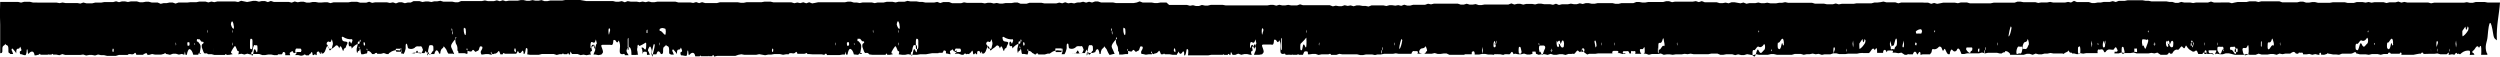 <?xml version="1.0" encoding="UTF-8"?>
<svg width="398px" height="9px" viewBox="0 0 398 9" version="1.1" xmlns="http://www.w3.org/2000/svg" xmlns:xlink="http://www.w3.org/1999/xlink">
    <title>Shape Copy 2</title>
    <g id="Page-1" stroke="none" stroke-width="1" fill="none" fill-rule="evenodd">
        <g id="404" transform="translate(-398, -849)" fill="#000000" fill-rule="nonzero">
            <path d="M398.504,851.704 C398.593,853.978 398.142,855.601 398,857.598 L398.071,857.598 L398.545,857.598 L399.013,857.598 L399.487,857.598 L399.962,857.598 L400.436,857.681 L400.91,857.681 L401.384,857.681 L401.858,857.681 L402.332,857.556 L402.806,857.556 L403.28,857.653 L403.754,857.57 L404.228,857.57 L404.702,857.57 L405.177,857.57 L405.651,857.57 L406.125,857.57 L406.599,857.57 L407.073,857.57 L408.021,857.57 L408.495,857.57 L408.969,857.473 L409.443,857.598 L409.917,857.598 L410.392,857.598 L410.866,857.598 L411.34,857.598 L411.814,857.598 L412.282,857.598 L412.756,857.598 L413.23,857.695 L413.704,857.584 L414.178,857.75 L414.652,857.626 L415.127,857.626 L415.601,857.626 L416.075,857.515 L416.549,857.653 L417.023,857.653 L417.497,857.653 L417.971,857.653 L418.445,857.57 L418.919,857.681 L419.393,857.584 L419.867,857.667 L420.816,857.667 L421.29,857.529 L421.764,857.529 L422.238,857.529 L422.712,857.639 L423.186,857.639 L423.66,857.639 L424.134,857.639 L424.608,857.639 L425.082,857.556 L426.973,857.556 L427.447,857.667 L427.921,857.667 L428.395,857.584 L428.869,857.584 L429.343,857.737 L429.817,857.737 L430.292,857.626 L430.766,857.626 L431.24,857.626 L432.662,857.626 L433.136,857.792 L433.61,857.792 L434.084,857.792 L434.558,857.792 L435.032,857.792 L435.507,857.792 L435.981,857.792 L436.455,857.681 L436.929,857.792 L437.403,857.792 L437.877,857.792 L438.351,857.681 L438.819,857.681 L439.293,857.681 L439.767,857.681 L440.218,857.598 L440.692,857.487 L441.166,857.612 L441.64,857.612 L442.114,857.612 L442.588,857.598 L443.062,857.598 L443.537,857.598 L444.011,857.75 L444.485,857.598 L444.959,857.598 L445.907,857.598 L446.381,857.598 L446.855,857.515 L447.329,857.598 L447.803,857.598 L448.277,857.598 L448.746,857.695 L449.22,857.542 L449.694,857.542 L450.168,857.695 L450.642,857.695 L451.116,857.778 L451.59,857.778 L452.064,857.778 L452.538,857.778 L453.012,857.778 L453.487,857.778 L453.961,857.875 L454.435,857.875 L454.909,857.958 L455.383,857.958 L455.857,857.958 L456.331,857.958 L456.805,857.958 L457.279,857.958 L457.753,857.861 L458.222,857.861 L458.696,857.861 L459.17,857.681 L459.644,857.82 L460.118,857.695 L460.592,857.695 L461.066,857.695 L461.552,857.598 L462.026,857.598 L462.5,857.515 L462.974,857.515 L463.448,857.667 L463.922,857.667 L464.397,857.667 L464.871,857.667 L465.345,857.667 L465.819,857.861 L466.293,857.598 L466.761,857.695 L467.235,857.598 L467.709,857.598 L468.183,857.598 L468.663,857.598 L469.137,857.598 L469.612,857.695 L470.086,857.612 L470.56,857.612 L471.034,857.612 L471.508,857.529 L471.982,857.653 L472.456,857.653 L472.93,857.653 L473.878,857.653 L474.347,857.737 L474.821,857.737 L475.295,857.57 L476.243,857.57 L476.717,857.57 L477.191,857.57 L477.665,857.57 L478.139,857.57 L478.613,857.57 L479.087,857.473 L479.562,857.473 L480.036,857.473 L481.926,857.473 L482.4,857.473 L482.874,857.612 L483.822,857.612 L484.297,857.487 L484.771,857.57 L485.245,857.57 L485.719,857.57 L486.193,857.57 L486.667,857.57 L487.141,857.473 L487.609,857.39 L488.083,857.529 L488.557,857.39 L489.032,857.57 L489.506,857.57 L489.997,857.598 L490.472,857.598 L490.946,857.598 L491.42,857.598 L491.894,857.598 L492.368,857.598 L492.842,857.598 L493.316,857.598 L493.79,857.473 L494.258,857.626 L494.732,857.626 L495.207,857.626 L495.681,857.626 L496.155,857.75 L496.629,857.653 L497.109,857.598 L497.583,857.598 L498.057,857.473 L498.531,857.473 L499.005,857.473 L499.479,857.473 L499.953,857.473 L500.428,857.473 L500.902,857.39 L501.376,857.39 L501.85,857.39 L502.324,857.39 L502.792,857.39 L503.266,857.307 L503.74,857.445 L504.214,857.32 L504.688,857.32 L505.163,857.32 L505.637,857.418 L506.111,857.418 L506.585,857.418 L507.059,857.418 L507.533,857.556 L508.007,857.556 L508.481,857.556 L508.955,857.556 L509.429,857.556 L509.903,857.556 L510.378,857.556 L510.852,857.556 L511.332,857.556 L511.806,857.653 L512.28,857.556 L512.754,857.556 L513.228,857.473 L513.702,857.473 L514.176,857.473 L514.65,857.57 L515.124,857.487 L515.598,857.487 L516.073,857.598 L516.547,857.501 L517.021,857.501 L517.495,857.501 L517.969,857.404 L518.443,857.598 L518.917,857.473 L519.391,857.556 L519.859,857.639 L520.333,857.639 L520.808,857.473 L521.282,857.584 L521.756,857.501 L522.23,857.501 L522.704,857.639 L523.178,857.639 L523.652,857.639 L524.126,857.639 L524.6,857.639 L525.074,857.82 L525.548,857.667 L526.023,857.82 L526.497,857.737 L526.971,857.737 L527.445,857.737 L527.919,857.737 L528.387,857.737 L528.861,857.737 L529.335,857.737 L529.809,857.653 L530.283,857.806 L530.758,857.806 L531.232,857.681 L531.706,857.681 L532.18,857.681 L532.654,857.681 L533.128,857.681 L533.602,857.681 L534.076,857.598 L534.55,857.598 L535.024,857.681 L535.498,857.681 L535.973,857.501 L536.441,857.501 L536.915,857.501 L537.389,857.501 L537.863,857.501 L538.337,857.39 L538.811,857.39 L539.285,857.501 L539.759,857.501 L540.233,857.501 L540.708,857.501 L541.182,857.501 L541.656,857.501 L542.13,857.404 L542.604,857.404 L543.078,857.501 L543.552,857.501 L544.026,857.362 L544.494,857.473 L544.968,857.334 L545.443,857.334 L545.917,857.418 L546.391,857.32 L546.865,857.32 L547.339,857.32 L547.813,857.21 L548.287,857.404 L548.761,857.237 L549.235,857.334 L549.709,857.334 L550.183,857.334 L550.658,857.418 L551.132,857.418 L551.606,857.293 L552.08,857.376 L552.548,857.376 L553.022,857.376 L553.496,857.265 L553.97,857.39 L554.444,857.39 L554.918,857.279 L555.393,857.459 L555.867,857.279 L556.341,857.279 L556.815,857.279 L557.289,857.279 L557.763,857.279 L558.237,857.279 L559.659,857.279 L560.133,857.196 L560.602,857.196 L561.076,857.348 L561.55,857.265 L562.024,857.265 L562.498,857.404 L562.972,857.265 L563.446,857.265 L563.92,857.418 L564.394,857.418 L564.868,857.418 L565.343,857.418 L565.817,857.418 L566.291,857.418 L566.765,857.418 L567.239,857.418 L567.707,857.418 L568.181,857.307 L568.655,857.404 L569.129,857.237 L569.603,857.237 L570.078,857.237 L570.552,857.237 L571.026,857.237 L571.5,857.112 L571.974,857.112 L572.448,857.251 L572.922,857.071 L573.396,857.182 L573.87,857.099 L574.344,857.168 L574.818,857.168 L575.287,857.043 L575.761,857.14 L576.235,857.14 L576.709,857.14 L577.183,857.14 L577.657,857.14 L578.131,856.96 L578.605,857.057 L579.079,857.057 L579.553,857.14 L580.028,857.14 L580.502,857.002 L580.976,857.14 L581.45,857.057 L581.924,857.168 L582.392,857.015 L582.866,857.015 L583.34,857.099 L583.814,856.988 L584.288,857.168 L584.763,857.168 L585.237,857.168 L585.711,857.168 L586.185,857.168 L587.607,857.168 L588.081,857.168 L588.555,857.168 L589.029,857.307 L589.503,857.14 L589.972,857.14 L590.446,857.14 L590.92,857.223 L591.394,857.14 L591.868,857.14 L592.342,857.237 L592.816,857.099 L593.29,857.223 L593.764,857.223 L594.238,857.14 L595.187,857.14 L595.661,857.14 L596.135,857.14 L596.603,857.14 L597.077,857.14 L597.551,857.14 L598.025,857.14 L598.499,857.14 L598.973,857.14 L599.447,857.14 L599.922,857.14 L600.396,857.14 L600.87,857.14 L601.344,857.223 L602.292,857.223 L602.766,857.223 L603.24,857.223 L603.714,857.112 L604.182,857.112 L604.657,857.21 L605.131,857.043 L605.605,857.043 L606.079,857.168 L606.553,857.085 L607.027,857.21 L607.501,857.21 L607.975,857.21 L608.449,857.21 L608.923,857.21 L609.397,857.21 L609.872,857.21 L610.298,857.598 L610.772,857.598 L611.246,857.598 L611.721,857.515 L612.195,857.515 L612.669,857.598 L613.143,857.598 L613.617,857.598 L614.091,857.598 L614.565,857.778 L615.039,857.598 L615.513,857.515 L615.987,857.515 L616.461,857.515 L616.936,857.515 L617.41,857.515 L617.878,857.515 L618.352,857.515 L618.826,857.612 L619.3,857.612 L619.774,857.612 L620.248,857.612 L620.722,857.612 L621.196,857.764 L621.671,857.764 L622.145,857.598 L622.619,857.723 L623.093,857.584 L623.567,857.723 L624.035,857.612 L624.521,857.598 L624.995,857.459 L625.469,857.542 L625.943,857.473 L626.417,857.639 L626.891,857.473 L627.366,857.584 L627.84,857.459 L629.262,857.459 L629.736,857.459 L630.204,857.556 L630.678,857.556 L631.152,857.556 L631.626,857.556 L632.101,857.556 L632.575,857.404 L633.049,857.404 L633.523,857.404 L634.003,857.598 L634.477,857.598 L634.951,857.515 L635.425,857.515 L635.899,857.515 L636.373,857.431 L636.847,857.431 L637.322,857.529 L637.79,857.445 L638.264,857.556 L638.738,857.556 L639.212,857.459 L639.686,857.542 L640.16,857.542 L640.634,857.542 L641.108,857.542 L641.582,857.542 L642.056,857.542 L642.531,857.626 L643.005,857.487 L643.473,857.487 L643.947,857.487 L644.421,857.487 L644.895,857.667 L645.369,857.667 L645.843,857.667 L646.317,857.515 L646.791,857.695 L647.266,857.598 L647.74,857.598 L648.214,857.598 L648.688,857.598 L649.156,857.695 L649.63,857.695 L650.104,857.778 L650.578,857.778 L651.052,857.778 L651.526,857.861 L652.001,857.723 L652.475,857.723 L652.949,857.723 L653.423,857.612 L653.897,857.709 L654.371,857.709 L654.845,857.709 L655.337,857.598 L655.811,857.598 L656.285,857.598 L656.753,857.501 L657.227,857.612 L657.702,857.612 L658.176,857.612 L658.65,857.612 L659.124,857.515 L659.598,857.598 L660.072,857.598 L660.546,857.737 L661.02,857.737 L661.494,857.639 L661.968,857.639 L662.437,857.639 L662.911,857.639 L663.859,857.639 L664.333,857.639 L664.807,857.639 L665.281,857.639 L665.755,857.639 L666.229,857.542 L666.703,857.459 L667.177,857.639 L667.646,857.473 L668.12,857.639 L668.594,857.501 L669.068,857.598 L669.542,857.487 L670.016,857.626 L670.49,857.626 L670.964,857.626 L671.438,857.626 L671.912,857.626 L672.387,857.626 L672.861,857.626 L673.335,857.737 L673.803,857.737 L674.277,857.737 L674.751,857.653 L675.225,857.653 L675.699,857.653 L676.173,857.653 L676.647,857.653 L677.122,857.653 L677.596,857.556 L678.07,857.556 L678.544,857.639 L679.966,857.639 L680.44,857.639 L680.908,857.639 L681.382,857.639 L681.856,857.515 L682.331,857.515 L682.805,857.515 L683.279,857.515 L683.753,857.515 L684.227,857.653 L684.701,857.501 L685.175,857.667 L685.649,857.529 L686.117,857.612 L686.591,857.612 L687.066,857.612 L687.54,857.612 L688.014,857.612 L688.488,857.737 L688.962,857.737 L689.436,857.737 L689.91,857.737 L690.384,857.737 L690.858,857.737 L691.326,857.737 L691.801,857.653 L692.275,857.653 L692.749,857.764 L693.223,857.653 L693.697,857.75 L694.171,857.653 L694.645,857.737 L695.119,857.737 L695.593,857.737 L696.067,857.82 L696.536,857.639 L697.01,857.82 L697.484,857.723 L697.958,857.723 L698.432,857.834 L698.906,857.834 L699.38,857.834 L699.854,857.834 L700.328,857.834 L700.802,857.834 L701.276,857.834 L701.751,857.834 L702.225,857.834 L702.699,857.834 L703.173,857.917 L703.641,858 L704.589,858 L705.063,858 L705.537,858 L706.011,858 L706.486,857.917 L706.96,857.917 L707.434,857.917 L707.908,857.917 L708.382,857.917 L708.856,857.82 L709.324,857.82 L709.798,857.986 L710.272,857.889 L710.746,857.889 L711.221,857.986 L711.695,857.875 L712.169,857.875 L712.643,857.986 L713.117,857.986 L713.591,857.889 L714.059,857.889 L714.533,857.889 L715.007,857.889 L715.481,857.806 L715.956,857.958 L716.43,857.806 L716.904,857.945 L717.378,857.82 L717.852,857.82 L718.326,857.82 L718.8,857.931 L719.268,857.834 L719.742,857.834 L720.216,857.834 L720.691,857.834 L721.165,857.834 L721.639,857.834 L722.113,857.834 L722.587,857.834 L723.061,857.639 L723.535,857.639 L724.009,857.737 L724.477,857.737 L724.951,857.737 L725.426,857.737 L725.9,857.875 L726.374,857.792 L726.848,857.792 L727.322,857.681 L727.796,857.764 L728.27,857.764 L728.744,857.681 L729.218,857.82 L729.692,857.82 L730.166,857.82 L730.599,857.598 L731.073,857.598 L731.547,857.487 L732.021,857.639 L732.495,857.639 L732.97,857.459 L733.444,857.626 L733.918,857.529 L734.392,857.626 L734.866,857.626 L735.34,857.626 L735.814,857.626 L736.288,857.626 L736.756,857.542 L737.23,857.723 L737.704,857.57 L738.179,857.57 L738.653,857.57 L739.127,857.709 L739.601,857.709 L740.075,857.709 L740.549,857.626 L741.023,857.626 L741.497,857.626 L741.965,857.626 L742.439,857.626 L742.914,857.626 L743.388,857.501 L743.862,857.639 L744.336,857.639 L744.822,857.598 L745.296,857.598 L745.77,857.681 L746.238,857.681 L746.712,857.584 L747.186,857.584 L747.66,857.723 L748.135,857.723 L748.609,857.639 L749.083,857.764 L749.557,857.584 L750.031,857.695 L750.505,857.695 L751.933,857.695 L752.407,857.695 L752.881,857.847 L753.355,857.667 L753.83,857.834 L754.304,857.834 L754.778,857.737 L755.252,857.861 L755.72,857.861 L756.194,857.764 L756.668,857.681 L757.142,857.778 L757.616,857.875 L758.09,857.681 L758.565,857.764 L759.039,857.764 L759.513,857.764 L759.987,857.764 L760.461,857.764 L760.929,857.764 L761.403,857.764 L761.877,857.653 L762.351,857.75 L762.825,857.612 L763.3,857.75 L763.774,857.75 L764.248,857.75 L764.722,857.653 L765.196,857.653 L765.67,857.653 L766.156,857.598 L766.63,857.598 L767.104,857.598 L767.572,857.598 L768.046,857.431 L768.526,857.598 L769,857.598 L769.475,857.501 L769.949,857.501 L770.423,857.39 L770.897,857.598 L771.371,857.598 L771.845,857.598 L772.319,857.723 L772.787,857.723 L773.261,857.639 L773.735,857.639 L774.21,857.778 L774.684,857.778 L775.158,857.778 L775.632,857.681 L776.106,857.778 L776.58,857.778 L777.054,857.653 L777.522,857.792 L777.996,857.667 L778.47,857.667 L778.945,857.667 L779.419,857.667 L779.893,857.584 L780.367,857.584 L780.841,857.584 L781.315,857.473 L781.783,857.473 L782.257,857.473 L782.731,857.598 L783.205,857.431 L783.68,857.515 L784.154,857.515 L784.628,857.515 L785.102,857.515 L785.576,857.515 L786.044,857.598 L786.518,857.501 L786.992,857.584 L787.466,857.584 L787.94,857.584 L788.415,857.584 L788.889,857.584 L789.363,857.584 L789.837,857.584 L790.275,857.598 L790.749,857.598 L791.224,857.709 L791.698,857.709 L792.172,857.709 L792.646,857.584 L793.12,857.695 L793.594,857.695 L794.068,857.695 L794.542,857.695 L795.01,857.695 L795.484,857.695 L795.97,857.695 L796,856.516 L796,855.227 L795.97,854.062 L795.97,852.883 L795.97,851.718 L795.97,850.553 L795.97,849.541 L795.911,849.541 C795.739,849.541 795.585,849.541 795.621,850.096 C795.662,850.914 795.271,850.609 795.164,851.039 C795.034,850.636 794.673,851.039 794.661,850.206 C794.661,849.929 794.714,849.541 794.495,849.541 C794.443,849.537 794.395,849.487 794.358,849.402 L794.074,849.402 L793.902,849.402 C793.954,849.557 794.009,849.705 794.068,849.846 C794.104,849.957 794.24,850.04 794.115,850.234 C794.068,850.281 794.015,850.281 793.967,850.234 C793.831,850.096 793.701,849.901 793.57,849.763 C793.44,849.624 793.416,849.347 793.416,849.624 C793.416,850.692 792.96,849.915 792.824,850.512 C792.782,850.692 792.675,850.304 792.616,850.165 C792.557,850.026 792.616,849.888 792.693,849.874 C792.77,849.86 792.865,849.874 792.853,849.652 C792.839,849.537 792.807,849.439 792.764,849.374 L792.634,849.374 L792.16,849.222 L791.923,849.222 C791.816,849.389 791.751,849.67 791.751,849.971 C791.751,850.151 791.627,850.276 791.609,849.971 C791.555,849.069 791.431,849.527 791.212,849.68 C790.832,849.929 790.572,849.763 790.495,849.194 L790.263,849.194 L789.801,849.305 C789.801,849.305 789.718,849.416 789.677,849.43 C789.628,849.467 789.575,849.405 789.558,849.291 L788.841,849.291 L788.367,849.291 L788.367,849.291 C788.368,849.337 788.368,849.384 788.367,849.43 C788.367,849.43 788.314,849.347 788.314,849.305 L787.78,849.305 C787.75,849.383 787.707,849.428 787.662,849.428 C787.617,849.428 787.574,849.383 787.543,849.305 L787.543,849.305 L787.028,849.305 L786.554,849.208 L786.08,849.388 L785.606,849.25 L785.131,849.25 L784.657,849.25 L784.183,849.25 L783.709,849.25 L783.235,849.25 L782.761,849.319 L782.287,849.166 L781.813,849.25 L781.339,849.25 L780.865,849.166 L780.391,849.319 L779.916,849.222 L779.442,849.222 L778.968,849.111 L778.5,849.111 L778.026,849.111 L777.552,849.111 L777.078,849.25 L776.13,849.25 L775.928,849.25 L775.928,849.25 L775.667,849.25 L775.667,849.25 C775.632,849.361 775.549,849.347 775.484,849.374 C775.176,849.471 774.891,849.153 774.559,849.555 C774.476,849.666 774.364,849.555 774.298,849.277 L774.298,849.277 L773.824,849.277 L773.208,849.277 L773.172,849.277 C773.172,849.277 773.172,849.277 773.172,849.277 C773.165,849.341 773.145,849.392 773.119,849.416 C773.042,849.416 772.971,849.416 772.734,849.555 C772.648,849.527 772.569,849.423 772.515,849.263 L772.26,849.263 L771.786,849.402 L771.312,849.305 L770.838,849.305 L770.363,849.305 L769.889,849.43 L769.889,849.43 C769.853,849.479 769.813,849.512 769.771,849.527 C769.652,849.527 769.587,849.527 769.552,849.388 L769.421,849.388 L768.941,849.277 L768.467,849.444 L767.993,849.444 L767.519,849.305 L767.045,849.416 L766.666,849.277 C766.636,849.416 766.612,849.582 766.565,849.804 C766.517,849.527 766.488,849.374 766.47,849.277 L766.251,849.277 C766.18,849.777 766.002,850.193 765.83,850.179 C765.581,850.138 765.358,849.804 765.237,849.291 L765.154,849.291 L764.68,849.291 L764.443,849.291 L764.378,849.513 C764.329,849.542 764.279,849.542 764.23,849.513 L764.23,849.402 L764.23,849.402 L763.975,849.402 C764.05,849.505 764.14,849.535 764.224,849.485 C763.975,850.72 763.981,850.775 764.461,851.344 C764.532,851.427 764.704,851.26 764.668,851.607 C764.633,851.954 764.479,851.676 764.384,851.746 C764.159,851.912 764.034,851.26 763.791,851.357 C763.714,851.357 763.59,851.357 763.584,851.219 C763.578,851.08 763.738,851.039 763.815,850.955 C763.888,850.858 763.914,850.643 763.874,850.47 C763.697,850.068 763.584,849.361 763.282,849.499 C763.147,849.544 763.01,849.501 762.885,849.374 L762.802,849.374 L762.328,849.374 L761.854,849.25 L761.379,849.25 L760.905,849.25 L760.431,849.25 L760.182,849.25 C760.156,849.348 760.107,849.401 760.058,849.388 C760.003,849.402 759.95,849.35 759.916,849.25 L759.465,849.277 L758.991,849.374 L758.956,849.374 C759.001,849.432 759.049,849.479 759.098,849.513 C759.151,849.513 759.288,849.513 759.181,849.804 C759.028,850.104 758.863,850.368 758.689,850.595 C758.541,850.789 758.452,850.512 758.363,850.29 C758.313,850.143 758.256,850.013 758.191,849.901 C758.126,849.804 757.954,850.026 757.99,849.638 C758.005,849.529 758.034,849.432 758.073,849.361 L758.043,849.361 L757.569,849.444 L757.095,849.319 L756.621,849.458 L756.147,849.333 L755.673,849.402 L755.198,849.402 L754.724,849.402 L754.25,849.236 L753.776,849.236 L753.302,849.319 L752.828,849.319 L752.354,849.222 L751.886,849.222 L751.827,849.222 C751.801,849.278 751.771,849.321 751.738,849.347 C751.554,849.347 751.37,849.347 751.186,849.347 C751.003,849.347 751.015,849.79 750.855,849.721 C750.695,849.652 750.535,849.721 750.588,849.333 C750.587,849.291 750.587,849.25 750.588,849.208 L750.44,849.208 L749.966,849.208 L749.794,849.208 C749.847,849.361 749.989,849.624 749.705,849.707 C749.58,849.707 749.509,850.068 749.338,849.707 C749.166,849.347 748.982,849.707 748.792,849.707 C748.792,849.471 748.84,849.388 748.923,849.333 C748.973,849.307 749.022,849.275 749.071,849.236 L749.018,849.236 L748.543,849.236 L748.069,849.125 L747.714,849.194 C747.582,849.375 747.419,849.375 747.287,849.194 L747.121,849.194 L746.843,849.194 C746.76,849.43 746.6,849.361 746.511,849.541 C746.303,849.957 746.262,849.541 746.22,849.236 L746.173,849.236 L746.013,849.236 C745.853,849.471 745.788,849.388 745.758,849.236 L745.699,849.236 L745.58,849.236 C745.587,849.318 745.587,849.403 745.58,849.485 C745.58,849.832 745.444,849.735 745.349,849.79 C745.16,849.915 745.1,849.374 744.94,849.402 C744.94,849.513 744.94,849.693 744.887,849.707 C744.834,849.721 744.822,849.693 744.822,849.513 C744.559,849.372 744.286,849.633 744.14,850.165 C743.963,850.775 743.779,850.831 743.589,850.165 C743.53,849.971 743.488,849.888 743.358,850.068 C743.228,850.248 742.884,850.387 742.665,850.622 C742.439,850.927 742.152,850.79 741.995,850.304 C741.788,850.941 741.639,850.512 741.497,850.137 C741.355,849.763 741.361,849.832 741.266,850.137 C741.171,850.442 741.017,850.206 740.934,850.525 C740.851,850.844 740.662,851.025 740.679,851.191 C740.697,851.357 740.899,851.357 741.017,851.385 C741.147,851.382 741.276,851.414 741.402,851.482 C741.495,851.572 741.565,851.756 741.592,851.982 C741.592,852.162 741.468,852.176 741.396,852.134 C740.926,851.83 740.438,851.703 739.951,851.76 C739.951,851.76 739.879,851.579 739.885,851.524 C739.891,851.468 739.962,851.357 739.992,851.26 C740.134,850.775 740.182,851.385 740.282,851.385 C740.383,851.385 740.496,851.385 740.502,851.039 C740.508,850.856 740.458,850.688 740.383,850.636 C740.253,850.539 740.045,850.886 740.016,850.262 C739.715,850.628 739.391,850.881 739.056,851.011 C739.056,851.579 738.854,851.33 738.736,851.385 C738.736,851.496 738.706,851.676 738.682,851.69 C738.659,851.704 738.57,851.579 738.576,851.385 L738.736,851.385 C738.736,850.831 738.931,851.066 739.056,851.011 C739.056,850.622 739.281,850.387 739.222,849.901 C739.186,849.638 739.162,849.388 739.062,849.721 C738.961,850.054 738.718,849.721 738.736,850.262 C738.778,850.291 738.82,850.328 738.86,850.373 C738.902,850.373 738.89,850.553 738.86,850.595 C738.83,850.636 738.795,850.498 738.765,850.428 L738.765,850.262 C738.665,850.262 738.623,850.165 738.605,849.971 C738.59,849.74 738.545,849.527 738.475,849.361 L738.185,849.361 L737.71,849.485 L737.58,849.485 C737.531,849.609 737.498,849.763 737.485,849.929 C737.526,849.958 737.566,849.995 737.604,850.04 C737.645,850.04 737.639,850.22 737.604,850.262 C737.568,850.304 737.544,850.165 737.515,850.096 L737.515,849.888 C737.286,849.923 737.057,849.803 736.857,849.541 C736.82,849.505 736.786,849.453 736.756,849.388 L736.377,849.388 C736.364,849.464 736.335,849.517 736.3,849.527 C736.193,849.527 735.98,849.707 735.95,849.43 L735.844,849.43 L735.37,849.43 L734.896,849.555 L734.421,849.388 L734.125,849.388 C734.125,849.569 734.018,849.541 733.959,849.61 C733.491,849.962 732.997,850.09 732.507,849.985 C732.395,849.985 732.229,849.832 732.223,850.345 C732.021,850.345 732.027,849.998 732.098,849.721 C732.121,849.641 732.147,849.567 732.175,849.499 L732.051,849.499 L731.731,849.416 C731.602,849.619 731.498,849.896 731.429,850.22 C731.381,850.47 731.488,850.9 731.328,851.025 C731.168,851.149 731.138,850.636 731.061,850.387 C731.045,850.341 731.022,850.311 730.996,850.304 C730.668,850.146 730.33,850.17 730.006,850.373 C729.663,850.803 729.343,850.525 729.017,850.636 C728.833,850.636 728.756,850.317 728.661,850.054 C728.786,849.832 728.845,849.416 729.052,849.513 C729.26,849.61 729.372,849.361 729.485,849.777 C729.506,849.856 729.541,849.91 729.581,849.926 C729.62,849.941 729.661,849.917 729.692,849.86 C729.935,849.25 730.243,849.61 730.516,849.527 C730.623,849.527 730.729,849.527 730.83,849.527 C730.83,849.527 730.83,849.527 730.83,849.527 L730.558,849.527 L730.083,849.61 L729.615,849.61 L729.141,849.61 L728.667,849.541 L728.43,849.541 L728.229,849.888 C728.146,849.888 728.157,849.749 728.14,849.721 C728.122,849.693 727.944,849.513 727.849,849.388 L727.719,849.388 L727.245,849.388 L726.842,849.388 C726.846,849.411 726.846,849.435 726.842,849.458 C726.729,849.79 726.599,850.096 726.391,849.957 C726.269,849.904 726.162,849.726 726.101,849.471 L725.911,849.471 C725.899,849.731 725.841,849.967 725.751,850.123 C725.633,850.345 725.443,850.262 725.36,850.636 C725.236,850.484 725.1,850.345 724.981,850.165 C724.863,849.985 724.833,849.777 724.75,849.652 L724.614,849.458 L723.932,849.458 L723.689,849.374 C723.796,849.582 723.867,849.874 723.98,850.082 C724.258,850.595 724.264,850.72 724.021,851.122 C723.856,851.369 723.684,851.587 723.505,851.773 C723.517,851.826 723.517,851.888 723.505,851.94 C723.505,852.023 723.446,852.065 723.411,852.12 L723.351,852.051 C723.372,851.973 723.398,851.902 723.428,851.843 C723.464,851.843 723.488,851.843 723.5,851.843 C723.541,851.484 723.475,851.105 723.34,850.914 C723.203,850.717 723.137,850.333 723.18,849.971 C723.037,849.888 723.008,849.721 723.008,849.527 L722.03,849.527 L721.615,849.402 C721.559,849.556 721.545,849.771 721.579,849.957 C721.62,849.985 721.66,850.023 721.698,850.068 C721.745,850.068 721.734,850.248 721.668,850.29 C721.603,850.331 721.609,850.193 721.579,850.123 L721.579,849.888 C721.336,849.888 721.016,849.666 720.874,849.888 C720.596,850.428 720.436,849.541 720.187,849.79 C720.033,849.957 719.819,849.79 719.713,850.276 C719.606,850.761 719.44,850.609 719.286,850.581 C719.227,850.581 719.156,850.498 719.233,850.234 C719.31,849.971 719.648,849.846 719.351,849.319 L719.351,849.319 L719.179,849.319 L718.705,849.388 L718.231,849.388 L717.757,849.277 L717.716,849.277 C717.716,849.277 717.716,849.388 717.716,849.416 C717.756,849.445 717.796,849.482 717.834,849.527 C717.882,849.527 717.87,849.707 717.834,849.749 C717.799,849.79 717.775,849.638 717.745,849.582 L717.745,849.513 C717.724,849.55 717.695,849.55 717.674,849.513 C717.653,849.485 717.636,849.441 717.627,849.388 L717.372,849.388 C717.372,849.388 717.372,849.458 717.324,849.458 C717.097,849.421 716.869,849.547 716.673,849.818 C716.536,850.054 716.436,849.582 716.329,849.347 L715.979,849.347 L715.938,849.444 C715.849,849.624 715.683,849.596 715.683,849.444 C715.683,849.444 715.683,849.444 715.683,849.444 L715.416,849.444 L714.942,849.444 L714.006,849.444 L713.781,849.444 L713.781,849.569 C713.65,849.569 713.561,849.971 713.538,849.901 C713.295,849.291 713.087,849.569 712.856,849.901 C712.797,849.998 712.702,849.901 712.661,849.721 C712.619,849.541 712.661,849.527 712.661,849.43 L712.613,849.43 L712.483,849.43 C712.431,849.536 712.391,849.669 712.364,849.818 C712.305,850.276 712.281,850.359 712.175,850.345 C711.961,850.345 712.015,849.915 712.027,849.666 C712.034,849.557 712.046,849.45 712.062,849.347 L711.635,849.277 L711.161,849.277 L710.687,849.277 L710.213,849.277 L709.739,849.402 L709.265,849.402 L708.791,849.402 L707.843,849.402 L707.369,849.25 L706.894,849.374 L706.515,849.374 C706.473,849.443 706.424,849.486 706.373,849.499 C706.328,849.482 706.285,849.439 706.249,849.374 L705.946,849.374 L705.703,849.374 C705.675,849.468 705.628,849.52 705.579,849.513 C705.496,849.513 705.454,849.513 705.437,849.333 L705.241,849.333 C705.248,849.392 705.248,849.454 705.241,849.513 C705.229,849.618 705.209,849.716 705.182,849.804 L704.939,849.402 L704.524,849.402 L704.05,849.402 L703.576,849.222 L703.102,849.305 L702.628,849.208 L702.154,849.305 L701.916,849.305 C701.988,849.471 702.071,849.569 701.976,849.763 C701.881,849.957 701.632,849.666 701.839,850.331 C701.922,850.622 701.608,850.484 701.514,850.817 C701.419,851.149 701.365,850.636 701.306,850.498 C701.128,850.082 701.306,849.86 701.413,849.61 C701.452,849.52 701.487,849.423 701.519,849.319 L701.205,849.319 L700.731,849.222 L700.263,849.319 L700.263,849.319 C699.931,849.666 699.937,849.707 700.162,850.345 C700.21,850.47 700.293,850.636 700.281,850.733 C700.269,850.831 700.151,850.872 700.073,850.872 C699.67,850.872 699.273,850.872 698.888,850.872 C698.681,850.872 698.408,850.609 698.361,851.496 C698.361,851.746 698.171,851.621 698.07,851.607 C697.97,851.593 697.762,850.872 697.537,851.51 C697.484,851.663 697.259,850.997 697.288,850.65 C697.389,849.541 697.359,849.444 696.956,849.361 C696.802,849.361 696.553,849.569 696.518,849.208 L696.518,849.208 L696.044,849.208 L696.014,849.208 C695.983,849.221 695.951,849.221 695.919,849.208 C696.097,849.444 696.287,849.804 696.257,849.943 C696.203,850.265 696.073,850.483 695.925,850.498 C695.814,850.534 695.701,850.455 695.616,850.283 C695.531,850.11 695.481,849.86 695.481,849.596 C695.472,849.482 695.472,849.364 695.481,849.25 L695.481,849.25 C695.455,849.298 695.418,849.298 695.392,849.25 L695.101,849.25 L694.693,849.25 C694.611,849.327 694.519,849.327 694.438,849.25 L694.408,849.25 C694.47,849.404 694.506,849.606 694.509,849.818 C694.544,849.818 694.568,849.957 694.568,850.137 C694.57,850.241 694.553,850.342 694.521,850.414 C694.521,850.914 694.432,851.011 694.213,850.692 L694.165,850.692 C693.863,850.831 693.572,850.969 693.27,851.177 C693.069,851.316 693.158,850.997 693.122,850.886 C693.122,850.193 693.205,849.957 693.436,850.22 C693.571,850.429 693.737,850.49 693.892,850.387 C693.843,850.322 693.8,850.232 693.768,850.123 C693.711,849.902 693.696,849.636 693.727,849.388 L693.727,849.388 L693.727,849.388 C693.608,849.846 693.418,849.777 693.235,849.763 C693.051,849.749 693.015,849.763 693.004,849.444 C692.999,849.384 692.999,849.323 693.004,849.263 L692.672,849.277 L692.547,849.277 C692.615,849.424 692.678,849.582 692.737,849.749 C692.772,849.846 692.909,849.901 692.814,850.137 C692.751,850.323 692.67,850.471 692.577,850.567 C692.423,850.678 692.346,850.331 692.269,850.109 C692.192,849.888 692.269,849.569 692.346,849.347 L692.346,849.347 L692.174,849.347 L691.7,849.347 L691.516,849.347 C691.47,849.488 691.417,849.614 691.356,849.721 C691.242,849.867 691.103,849.867 690.989,849.721 C690.9,849.721 690.852,849.374 690.722,849.388 C690.592,849.402 690.402,849.388 690.432,849.943 C690.479,850.761 690.088,850.456 689.975,850.886 C689.851,850.484 689.483,850.886 689.472,850.054 C689.472,849.777 689.531,849.388 689.312,849.388 C689.273,849.39 689.235,849.361 689.205,849.305 L688.725,849.305 C688.775,849.446 688.828,849.58 688.885,849.707 C688.92,849.818 689.051,849.901 688.926,850.096 C688.879,850.144 688.825,850.144 688.778,850.096 C688.642,849.957 688.517,849.763 688.381,849.624 C688.334,849.624 688.227,849.208 688.233,849.485 C688.233,850.553 687.777,849.777 687.64,850.373 C687.605,850.553 687.498,850.165 687.433,850.026 C687.368,849.888 687.463,849.749 687.516,849.735 C687.569,849.721 687.688,849.735 687.676,849.513 C687.664,849.291 687.617,849.291 687.563,849.194 L687.427,849.194 L686.953,849.111 L686.698,849.111 C686.62,849.284 686.575,849.524 686.574,849.777 C686.574,849.957 686.443,850.082 686.431,849.777 C686.378,848.875 686.254,849.333 686.028,849.485 C685.661,849.721 685.4,849.569 685.317,849.028 L685.057,849.028 L684.618,849.028 C684.618,849.028 684.541,849.139 684.5,849.153 C684.457,849.177 684.412,849.139 684.387,849.055 L684.114,849.055 L683.64,849.055 L683.19,849.055 C683.19,849.055 683.19,849.055 683.19,849.153 C683.175,849.124 683.161,849.091 683.148,849.055 L682.751,849.055 L682.609,849.055 C682.587,849.152 682.547,849.218 682.501,849.237 C682.454,849.256 682.407,849.225 682.372,849.153 C682.346,849.116 682.326,849.063 682.313,849 L682.277,849 L681.803,849.111 L681.329,849.111 L680.819,849.111 L680.345,849.111 L679.871,849.111 L679.397,849.111 L678.923,849.111 L678.449,849.277 L677.975,849.361 L677.501,849.277 L677.027,849.277 L676.553,849.277 L676.078,849.277 L675.61,849.277 L675.136,849.374 L674.662,849.291 L674.188,849.208 L673.714,849.305 L673.24,849.305 L672.766,849.388 L672.292,849.388 L671.818,849.388 L671.338,849.277 L670.863,849.361 L670.745,849.361 C670.745,849.361 670.745,849.43 670.715,849.361 L670.65,849.361 L670.425,849.361 C670.425,849.527 670.306,849.499 670.229,849.527 C669.927,849.624 669.637,849.305 669.311,849.707 C669.222,849.818 669.115,849.707 669.05,849.43 L668.529,849.43 L668.054,849.43 L668.007,849.43 C668.007,849.43 668.007,849.43 668.007,849.43 C668.007,849.43 667.853,849.43 667.616,849.569 C667.551,849.557 667.491,849.493 667.444,849.388 L667.13,849.388 L666.597,849.347 L666.123,849.347 L665.648,849.347 L665.174,849.347 L664.76,849.263 C664.712,849.356 664.655,849.418 664.594,849.444 C664.451,849.444 664.392,849.444 664.351,849.236 L664.226,849.236 L663.752,849.236 L663.278,849.236 L662.804,849.236 L662.33,849.236 L661.856,849.319 L661.482,849.319 L661.394,849.79 L661.305,849.305 L661.073,849.305 C661.002,849.818 660.831,850.234 660.653,850.22 C660.404,850.179 660.18,849.845 660.06,849.333 L659.959,849.333 L659.485,849.277 L659.379,849.277 L659.183,849.471 C659.134,849.501 659.083,849.501 659.035,849.471 L659.035,849.402 L659.035,849.402 L658.78,849.402 C658.833,849.569 658.922,849.596 659.053,849.555 C658.804,850.789 658.81,850.844 659.284,851.413 C659.361,851.496 659.533,851.33 659.497,851.676 C659.462,852.023 659.308,851.746 659.213,851.815 C658.982,851.982 658.857,851.33 658.62,851.427 C658.549,851.427 658.419,851.427 658.419,851.288 C658.419,851.149 658.573,851.108 658.65,851.025 C658.72,850.923 658.746,850.713 658.709,850.539 C658.531,850.137 658.419,849.43 658.116,849.569 C657.936,849.627 657.753,849.544 657.595,849.333 L657.115,849.277 L656.641,849.277 L656.167,849.277 L655.693,849.277 L654.999,849.277 C654.999,849.388 654.946,849.471 654.857,849.471 C654.809,849.451 654.767,849.379 654.744,849.277 L654.312,849.277 L653.844,849.374 C653.879,849.423 653.917,849.46 653.956,849.485 C654.015,849.485 654.152,849.485 654.045,849.777 C653.891,850.079 653.724,850.344 653.547,850.567 C653.405,850.761 653.316,850.484 653.221,850.262 C653.174,850.116 653.118,849.985 653.055,849.874 C652.984,849.777 652.818,849.998 652.854,849.61 C652.869,849.508 652.896,849.416 652.931,849.347 L652.889,849.347 L652.374,849.277 L651.9,849.277 L651.426,849.374 L650.952,849.277 L650.003,849.277 L649.529,849.361 L649.055,849.361 L648.581,849.361 L648.107,849.444 L647.633,849.527 L647.159,849.527 L646.685,849.527 L646.614,849.527 L646.554,849.596 C646.371,849.596 646.187,849.596 646.003,849.596 C645.82,849.596 645.831,850.04 645.671,849.971 C645.511,849.901 645.351,849.971 645.405,849.582 L645.405,849.485 L645.263,849.485 L644.788,849.374 L644.67,849.374 L644.67,849.374 C644.67,849.485 644.948,849.874 644.599,849.971 C644.468,849.971 644.403,850.331 644.231,849.971 C644.06,849.61 643.876,849.971 643.686,849.971 C643.686,849.735 643.734,849.652 643.811,849.596 C643.888,849.541 643.965,849.596 643.982,849.458 L643.894,849.458 L643.42,849.458 L642.892,849.277 L642.619,849.277 C642.479,849.516 642.293,849.549 642.139,849.361 L641.95,849.43 L641.707,849.374 C641.63,849.638 641.458,849.555 641.369,849.749 C641.15,850.193 641.114,849.749 641.067,849.374 L640.883,849.374 C640.729,849.624 640.658,849.569 640.628,849.374 L640.439,849.374 C640.442,849.444 640.442,849.513 640.439,849.582 C640.439,849.929 640.302,849.832 640.208,849.888 C640.018,850.012 639.959,849.471 639.799,849.499 C639.799,849.61 639.769,849.79 639.745,849.804 C639.722,849.818 639.633,849.68 639.639,849.499 C639.375,849.354 639.102,849.616 638.957,850.151 C638.779,850.761 638.596,850.817 638.4,850.151 C638.347,849.957 638.305,849.874 638.169,850.054 C638.033,850.234 637.695,850.373 637.476,850.609 C637.25,850.907 636.964,850.771 636.806,850.29 C636.599,850.928 636.45,850.498 636.314,850.123 C636.178,849.749 636.172,849.818 636.083,850.123 C635.994,850.428 635.834,850.193 635.751,850.512 C635.668,850.831 635.478,851.011 635.49,851.177 C635.502,851.344 635.71,851.344 635.834,851.371 C635.964,851.368 636.093,851.4 636.219,851.468 C636.312,851.558 636.382,851.742 636.409,851.968 C636.409,852.148 636.284,852.162 636.213,852.12 C635.741,851.817 635.251,851.69 634.761,851.746 C634.761,851.746 634.69,851.565 634.702,851.51 C634.714,851.455 634.779,851.344 634.809,851.247 C634.951,850.761 634.998,851.371 635.099,851.371 C635.2,851.371 635.307,851.371 635.313,851.025 C635.314,850.85 635.261,850.698 635.188,850.664 C635.064,850.567 634.85,850.914 634.827,850.29 C634.525,850.652 634.201,850.905 633.867,851.039 C633.867,851.607 633.665,851.357 633.541,851.413 C633.541,851.524 633.541,851.704 633.487,851.718 C633.434,851.732 633.375,851.607 633.381,851.413 L633.541,851.413 C633.541,850.858 633.742,851.094 633.867,851.039 C633.867,850.65 634.092,850.414 634.027,849.929 C633.997,849.666 633.973,849.416 633.872,849.749 C633.772,850.082 633.529,849.749 633.541,850.29 C633.583,850.318 633.625,850.355 633.665,850.401 C633.707,850.401 633.701,850.581 633.665,850.622 C633.63,850.664 633.606,850.525 633.57,850.456 L633.57,850.262 C633.47,850.262 633.434,850.165 633.41,849.971 C633.396,849.764 633.357,849.572 633.298,849.416 L632.984,849.416 L632.509,849.333 L632.409,849.333 C632.351,849.473 632.311,849.645 632.29,849.832 C632.333,849.861 632.375,849.898 632.415,849.943 C632.456,849.943 632.444,850.123 632.385,850.165 C632.326,850.206 632.32,850.068 632.29,849.998 L632.29,849.888 C632.061,849.928 631.832,849.808 631.632,849.541 L631.573,849.541 L631.573,849.541 L631.152,849.277 C631.139,849.363 631.107,849.426 631.069,849.444 C630.957,849.444 630.732,849.638 630.714,849.333 C630.714,849.333 630.714,849.333 630.714,849.333 L630.607,849.333 L630.133,849.333 L629.659,849.333 L629.185,849.471 L628.871,849.471 C628.825,849.517 628.777,849.554 628.729,849.582 C628.262,849.934 627.77,850.061 627.283,849.957 C627.164,849.957 626.998,849.804 626.998,850.317 C626.791,850.317 626.803,849.971 626.874,849.693 C626.906,849.569 626.948,849.46 626.998,849.374 L626.814,849.374 L626.53,849.374 C626.39,849.584 626.275,849.875 626.198,850.22 C626.151,850.47 626.257,850.9 626.103,851.025 C625.848,851.233 625.908,850.636 625.831,850.387 C625.817,850.341 625.795,850.311 625.771,850.304 C625.458,850.172 625.136,850.206 624.829,850.401 C624.485,850.831 624.16,850.553 623.834,850.664 C623.65,850.664 623.579,850.345 623.484,850.082 C623.602,849.86 623.668,849.444 623.869,849.541 C624.071,849.638 624.195,849.388 624.308,849.804 C624.329,849.883 624.364,849.937 624.404,849.953 C624.443,849.969 624.484,849.945 624.515,849.888 C624.758,849.277 625.066,849.638 625.339,849.555 C625.44,849.555 625.546,849.555 625.653,849.555 C625.653,849.555 625.653,849.555 625.653,849.555 L625.374,849.555 L624.9,849.555 L624.426,849.471 L623.952,849.555 L623.478,849.555 L623.282,849.555 L623.045,850.096 C622.968,850.096 622.98,849.957 622.962,849.929 C622.945,849.901 622.749,849.707 622.654,849.569 L622.53,849.569 L622.056,849.569 L621.635,849.707 C621.547,850.058 621.372,850.237 621.202,850.151 C621.076,850.015 620.987,849.739 620.965,849.416 L620.776,849.416 C620.767,849.697 620.706,849.955 620.61,850.123 C620.485,850.345 620.296,850.262 620.219,850.636 C620.087,850.496 619.958,850.338 619.833,850.165 C619.745,850.026 619.691,849.777 619.602,849.652 L619.389,849.277 L619.229,849.277 L618.755,849.402 L618.553,849.402 C618.642,849.61 618.713,849.86 618.808,850.04 C619.087,850.553 619.093,850.678 618.856,851.08 C618.69,851.324 618.518,851.542 618.34,851.732 C618.354,851.782 618.354,851.848 618.34,851.898 C618.34,851.982 618.281,852.023 618.245,852.079 C618.21,852.134 618.245,851.995 618.198,851.954 C618.15,851.912 618.239,851.787 618.275,851.746 C618.296,851.713 618.324,851.713 618.346,851.746 C618.381,851.388 618.317,851.017 618.186,850.817 C618.043,850.639 617.967,850.259 618.002,849.888 C617.824,849.79 617.819,849.569 617.83,849.319 L617.321,849.319 L616.847,849.388 L616.42,849.388 C616.386,849.54 616.386,849.721 616.42,849.874 C616.463,849.902 616.504,849.939 616.544,849.985 C616.586,849.985 616.574,850.165 616.544,850.206 C616.515,850.248 616.485,850.109 616.45,850.04 L616.45,849.888 C616.213,849.888 615.893,849.666 615.75,849.888 C615.466,850.428 615.306,849.541 615.057,849.79 C614.903,849.957 614.695,849.79 614.583,850.276 C614.47,850.761 614.316,850.609 614.162,850.581 C614.103,850.581 614.032,850.498 614.103,850.234 C614.174,849.971 614.476,849.86 614.263,849.402 L614.055,849.402 L613.581,849.291 L613.107,849.361 L612.633,849.361 L612.604,849.361 C612.604,849.361 612.604,849.471 612.604,849.485 C612.646,849.514 612.688,849.551 612.728,849.596 C612.769,849.596 612.728,849.777 612.698,849.818 C612.669,849.86 612.639,849.707 612.604,849.652 L612.604,849.513 C612.604,849.513 612.568,849.513 612.532,849.513 C612.514,849.478 612.498,849.436 612.485,849.388 L612.248,849.388 C612.239,849.449 612.216,849.492 612.189,849.499 C611.961,849.463 611.734,849.588 611.537,849.86 C611.395,850.109 611.288,849.569 611.175,849.361 L610.808,849.361 L610.808,849.361 C610.738,849.504 610.634,849.504 610.565,849.361 L610.275,849.361 L609.8,849.361 L609.326,849.277 L608.852,849.277 L608.639,849.277 L608.603,849.458 C608.473,849.458 608.39,849.86 608.366,849.79 C608.123,849.18 607.91,849.458 607.685,849.79 C607.608,849.869 607.518,849.789 607.483,849.61 C607.483,849.499 607.483,849.291 607.483,849.194 L607.335,849.194 C607.26,849.296 607.203,849.459 607.175,849.652 C607.116,850.109 607.092,850.193 606.986,850.179 C606.766,850.179 606.826,849.749 606.837,849.499 C606.839,849.393 606.851,849.288 606.873,849.194 L605.522,849.194 L605.048,849.194 L604.574,849.194 L604.1,849.194 L603.625,849.194 L603.157,849.277 L602.683,849.277 L602.209,849.277 L601.735,849.277 L601.338,849.277 C601.301,849.32 601.261,849.348 601.219,849.361 C601.179,849.347 601.141,849.314 601.107,849.263 L600.787,849.263 L600.55,849.263 C600.522,849.367 600.472,849.425 600.419,849.416 C600.368,849.435 600.317,849.38 600.289,849.277 L600.088,849.277 C600.091,849.337 600.091,849.398 600.088,849.458 C600.073,849.56 600.053,849.657 600.028,849.749 L599.773,849.263 L599.773,849.263 L599.353,849.263 L598.879,849.458 L598.387,849.277 L597.913,849.388 L597.439,849.388 L596.964,849.277 L596.71,849.277 C596.787,849.485 596.905,849.582 596.793,849.804 C596.68,850.026 596.449,849.707 596.656,850.373 C596.745,850.664 596.425,850.525 596.336,850.858 C596.247,851.191 596.182,850.678 596.129,850.539 C595.951,850.123 596.129,849.901 596.236,849.652 C596.286,849.537 596.332,849.412 596.372,849.277 L596.022,849.277 L595.548,849.277 L595.074,849.361 L595.074,849.361 C594.748,849.707 594.754,849.749 594.979,850.387 C595.021,850.512 595.104,850.678 595.092,850.775 C595.08,850.872 594.961,850.914 594.89,850.914 C594.487,850.914 594.09,850.914 593.705,850.914 C593.498,850.914 593.231,850.65 593.184,851.538 C593.184,851.787 592.994,851.663 592.893,851.649 C592.792,851.635 592.585,850.914 592.36,851.552 C592.306,851.704 592.075,851.039 592.111,850.692 C592.206,849.582 592.182,849.485 591.773,849.402 C591.625,849.402 591.37,849.61 591.335,849.25 L591.335,849.277 L590.89,849.277 C590.826,849.318 590.759,849.318 590.695,849.277 L590.38,849.277 L590.315,849.277 C590.28,849.388 590.232,849.277 590.185,849.277 L589.906,849.277 L589.503,849.277 C589.403,849.38 589.289,849.38 589.189,849.277 L588.964,849.277 L588.573,849.277 C588.546,849.326 588.523,849.382 588.502,849.444 C588.377,849.901 588.188,849.832 588.004,849.818 C587.82,849.804 587.791,849.818 587.779,849.499 C587.773,849.449 587.773,849.397 587.779,849.347 L587.512,849.347 L587.038,849.416 L586.564,849.416 L586.09,849.25 L585.616,849.347 L585.142,849.347 L584.668,849.347 L584.531,849.347 L584.294,849.43 L584.223,849.43 C584.173,849.426 584.126,849.363 584.099,849.263 L583.731,849.263 L583.257,849.263 L582.783,849.43 L582.309,849.347 L580.419,849.347 L579.945,849.347 L579.47,849.236 L578.996,849.236 L578.522,849.333 L578.048,849.333 L577.574,849.333 L577.1,849.236 L576.697,849.333 L576.65,849.333 C576.596,849.333 576.513,849.333 576.507,849.333 L576.507,849.333 L576.152,849.333 L575.678,849.43 L575.204,849.43 L574.735,849.43 L574.261,849.43 L573.787,849.513 L573.313,849.43 L571.891,849.43 L571.417,849.43 L571.31,849.43 C571.212,849.785 571.029,849.957 570.854,849.86 C570.7,849.86 570.54,849.86 570.38,849.86 C570.338,849.86 570.297,849.749 570.255,849.693 L570.344,849.458 L569.995,849.458 L569.603,849.555 L569.87,849.555 C569.947,849.555 570.054,849.555 570.072,849.721 C570.089,849.888 569.989,850.012 569.929,850.109 C569.663,850.484 569.337,850.109 569.058,850.65 C568.952,850.51 568.868,850.297 568.815,850.04 C568.774,849.832 568.898,849.874 568.94,849.79 C569.048,849.567 569.187,849.444 569.331,849.444 L569.017,849.444 L568.549,849.444 L568.074,849.444 L567.6,849.555 L567.126,849.416 L566.652,849.416 L566.178,849.485 L565.704,849.485 L565.26,849.277 L564.785,849.277 L564.311,849.277 L563.837,849.277 L563.363,849.277 L562.877,849.277 L562.806,849.361 L562.806,849.361 L562.433,849.361 L561.704,849.361 C561.704,849.569 561.704,849.79 561.621,849.777 C561.538,849.763 561.295,850.04 561.23,849.513 C561.224,849.449 561.224,849.383 561.23,849.319 L560.519,849.319 L560.045,849.416 L559.57,849.416 L559.096,849.319 L558.622,849.319 L558.148,849.277 C558.077,849.471 557.964,849.374 557.876,849.361 C557.71,849.381 557.544,849.381 557.378,849.361 L557.17,849.361 L556.696,849.263 L556.667,849.263 C556.555,849.335 556.439,849.373 556.323,849.374 L556.222,849.374 L556.08,849.374 C555.93,849.347 555.779,849.347 555.63,849.374 C555.304,849.874 555.256,849.86 555.037,849.374 L555.037,849.374 L554.794,849.458 L554.32,849.361 L553.846,849.361 L553.372,849.471 L552.898,849.319 L552.424,849.319 L552.026,849.43 C552.048,849.492 552.059,849.572 552.056,849.652 C552.056,849.915 551.878,849.749 551.778,849.777 C551.699,849.804 551.619,849.804 551.541,849.777 C551.541,849.777 551.493,849.624 551.481,849.541 C551.469,849.458 551.481,849.541 551.511,849.444 L551.475,849.444 L551.037,849.277 L550.563,849.374 L550.089,849.374 L549.615,849.263 L549.14,849.43 L548.666,849.277 L548.192,849.277 L547.718,849.374 L547.244,849.374 L546.77,849.25 L546.296,849.416 L545.804,849.416 C545.682,849.464 545.558,849.464 545.437,849.416 C545.277,849.416 545.087,849.818 544.903,849.943 C544.72,850.068 544.565,849.541 544.364,849.763 C544.275,849.86 544.245,850.179 544.109,850.137 C543.748,849.485 543.724,849.652 543.315,849.319 L543.315,849.319 L543.007,849.43 L542.533,849.43 L542.059,849.43 L541.585,849.499 L541.116,849.499 L540.642,849.499 L540.476,849.499 L539.416,849.499 C539.392,849.513 539.368,849.513 539.345,849.499 L539.291,849.499 C539.323,849.546 539.338,849.637 539.327,849.721 C539.327,849.804 539.196,849.874 539.125,849.901 C539.046,849.915 538.967,849.915 538.888,849.901 L538.592,849.901 C538.491,849.901 538.384,849.901 538.319,849.693 L538.479,849.555 L538.213,849.555 L537.739,849.416 L537.264,849.416 L537.181,849.416 C537.298,849.53 537.426,849.554 537.549,849.485 C537.584,849.485 537.632,849.61 537.673,849.666 C537.638,849.745 537.595,849.807 537.549,849.846 C537.442,849.846 537.341,849.846 537.104,849.846 C536.994,849.877 536.883,849.877 536.773,849.846 C536.695,849.775 536.629,849.649 536.583,849.485 L536.316,849.485 L535.913,849.485 L536.032,849.485 C536.115,849.596 536.352,849.319 536.346,849.61 C536.346,850.123 536.109,849.777 535.984,849.846 C535.88,849.881 535.774,849.881 535.67,849.846 C535.67,849.846 535.629,849.693 535.629,849.666 C535.629,849.638 535.664,849.444 535.694,849.43 L534.918,849.43 L534.669,849.43 C534.796,849.486 534.9,849.706 534.935,849.998 C534.935,850.29 534.681,850.165 534.532,850.179 C534.384,850.193 534.355,850.373 534.272,850.47 C534.189,850.567 534.171,850.373 534.165,850.193 C534.13,849.555 534.165,849.43 534.444,849.444 C534.479,849.43 534.515,849.43 534.55,849.444 L534.444,849.444 L533.97,849.444 L533.495,849.277 L533.021,849.402 L532.547,849.402 L532.073,849.402 L531.599,849.485 L531.125,849.277 L530.651,849.347 L530.177,849.347 L529.703,849.277 L529.235,849.347 L528.286,849.347 L527.812,849.43 L527.332,849.374 L526.858,849.458 L526.384,849.374 L524.962,849.374 L524.488,849.374 L524.014,849.374 L523.539,849.471 L523.065,849.471 L522.591,849.471 L522.129,849.277 L521.655,849.277 L521.181,849.361 L520.707,849.361 L520.233,849.361 L519.759,849.222 L519.285,849.347 L518.81,849.236 L518.336,849.236 L517.862,849.374 L517.388,849.291 L516.914,849.194 L516.446,849.374 L515.972,849.277 L515.498,849.277 L515.024,849.277 L514.55,849.277 L514.075,849.388 L513.601,849.388 L513.109,849.277 L512.635,849.277 L512.161,849.277 L511.687,849.277 L511.219,849.277 L510.739,849.277 L510.265,849.416 L509.791,849.416 L509.317,849.416 L508.843,849.277 L508.369,849.374 L507.894,849.374 L507.42,849.471 L506.946,849.361 L506.472,849.43 L505.998,849.277 L505.897,849.277 L505.897,849.277 L505.897,849.277 L505.56,849.347 L505.091,849.347 L504.617,849.347 L504.143,849.513 L503.669,849.513 L503.195,849.388 L502.247,849.388 L501.773,849.458 L501.299,849.458 L500.35,849.458 L499.876,849.555 L499.699,849.555 C499.602,849.583 499.505,849.583 499.408,849.555 C499.304,849.541 499.199,849.541 499.094,849.555 C499.065,849.563 499.035,849.563 499.005,849.555 L498.928,849.555 L498.478,849.555 C498.158,849.68 497.915,850.733 497.524,850.012 C497.192,850.664 497.162,850.193 497.162,849.582 L497.038,849.582 L496.564,849.582 L496.214,849.582 C496.221,849.765 496.175,849.936 496.101,849.998 C495.95,850.153 495.773,850.051 495.669,849.749 C495.604,849.555 495.568,849.929 495.509,849.943 C495.246,849.978 494.983,849.978 494.721,849.943 C494.62,849.943 494.596,849.79 494.721,849.61 L494.721,849.61 L494.247,849.61 L493.772,849.527 L493.298,849.624 L492.765,849.277 L492.445,849.277 C492.315,849.371 492.177,849.394 492.042,849.347 L491.817,849.347 L491.473,849.347 C491.43,849.509 491.365,849.635 491.289,849.707 C491.139,849.855 490.964,849.76 490.857,849.471 C490.744,849.153 490.643,849.471 490.525,849.638 C490.288,849.901 490.258,849.638 490.258,849.263 L489.92,849.347 L489.298,849.347 L488.972,849.347 L488.753,849.347 C488.668,849.436 488.587,849.542 488.51,849.666 C488.451,849.763 488.48,850.206 488.291,850.193 C487.959,850.075 487.619,850.201 487.319,850.553 C487.26,850.636 487.165,850.553 487.082,850.553 C486.892,850.553 486.839,850.137 486.714,849.943 C486.59,849.749 486.489,850.442 486.329,850.151 C486.169,849.86 486.074,849.485 485.861,849.374 L485.66,849.374 L485.6,849.374 C485.59,849.592 485.543,849.792 485.47,849.929 C485.304,850.248 485.221,850.082 485.079,849.929 C484.91,849.762 484.72,849.762 484.551,849.929 C484.486,849.929 484.439,850.193 484.368,850.234 C484.048,850.442 483.917,849.79 483.728,849.402 C483.728,849.402 483.728,849.402 483.728,849.402 L483.295,849.402 L482.821,849.513 L481.879,849.513 L481.405,849.513 L480.93,849.513 L480.456,849.638 L479.982,849.499 L479.508,849.596 L479.034,849.596 L478.56,849.596 L478.086,849.596 L477.612,849.485 L477.339,849.485 C477.165,849.638 476.98,849.704 476.794,849.68 C476.794,849.68 476.794,849.86 476.794,849.86 C476.518,849.895 476.243,849.751 476,849.444 L476,849.277 L475.715,849.277 L475.247,849.277 L474.773,849.277 L474.299,849.277 L473.825,849.277 L473.351,849.43 L472.877,849.43 L472.397,849.277 L471.923,849.471 L471.449,849.347 L470.975,849.347 L470.5,849.471 L470.026,849.471 L469.558,849.569 L469.084,849.485 L468.61,849.485 L468.136,849.485 L467.662,849.485 L467.478,849.416 C467.211,849.693 466.886,849.652 466.643,849.985 C466.542,849.347 466.127,849.804 466.127,849.485 C466.127,849.485 466.127,849.485 466.127,849.485 L465.777,849.485 L465.303,849.361 L464.829,849.541 L464.361,849.458 L463.887,849.541 L463.413,849.541 L462.939,849.541 L462.465,849.541 L462.05,849.541 C462.09,849.668 462.09,849.843 462.05,849.971 C461.973,850.22 461.848,850.109 461.753,850.096 C461.511,850.096 461.232,850.345 461.025,849.735 C460.952,849.651 460.866,849.651 460.793,849.735 C460.39,850.387 459.94,849.998 459.513,850.096 C459.187,850.609 459.14,850.595 458.921,850.096 C458.873,849.985 458.844,849.915 458.921,849.846 C458.962,849.791 459.009,849.762 459.057,849.763 L459.359,849.763 C459.352,849.669 459.363,849.572 459.389,849.499 L459.176,849.499 L458.702,849.499 L458.227,849.652 L457.753,849.555 L457.279,849.555 L456.805,849.555 L456.331,849.638 L455.857,849.499 L455.383,849.499 L454.909,849.499 L454.441,849.499 L453.967,849.499 L453.492,849.582 L453.018,849.499 L452.544,849.624 L452.035,849.277 L451.086,849.277 L450.826,849.388 C450.811,849.514 450.763,849.603 450.707,849.61 C450.6,849.61 450.559,849.61 450.535,849.458 L450.203,849.458 C449.947,849.973 449.606,850.196 449.273,850.068 C449.113,850.068 448.923,850.456 448.74,850.595 C448.556,850.733 448.396,850.151 448.2,850.359 C448.106,850.456 448.076,850.789 447.946,850.733 C447.709,850.322 447.435,850.047 447.146,849.929 C446.929,849.72 446.686,849.72 446.47,849.929 C446.348,850.018 446.216,849.911 446.144,849.666 L446.031,849.402 L446.067,849.402 L445.877,849.402 L445.403,849.402 L445.356,849.402 C445.336,849.549 445.272,849.638 445.208,849.61 C445.16,849.61 445.071,849.61 445.065,849.61 C445.053,849.544 445.053,849.469 445.065,849.402 L444.71,849.402 L444.71,849.402 L444.71,849.61 L445.03,849.61 C445.041,849.698 445.034,849.793 445.011,849.867 C444.987,849.94 444.951,849.984 444.911,849.985 C444.805,849.985 444.698,849.985 444.71,849.61 L444.615,849.513 C444.607,849.479 444.607,849.436 444.615,849.402 L444.473,849.402 L443.999,849.471 L443.548,849.277 C443.797,849.707 444.07,849.499 444.331,849.582 C444.331,849.582 444.378,849.735 444.396,849.818 C444.414,849.901 444.366,849.985 444.366,849.985 C443.993,849.985 443.619,849.985 443.246,849.985 C443.062,849.985 443.187,849.763 443.246,849.68 C443.284,849.566 443.326,849.46 443.371,849.361 L443.08,849.458 L442.588,849.361 L442.12,849.361 L441.646,849.513 L441.172,849.513 L440.698,849.402 L440.218,849.277 L439.744,849.277 L438.796,849.277 L438.322,849.416 L437.847,849.277 L437.373,849.277 L436.905,849.277 L436.431,849.458 L435.957,849.319 L435.009,849.319 L434.535,849.402 L434.061,849.402 L433.563,849.277 L433.106,849.471 L432.621,849.374 L432.146,849.471 L431.672,849.471 L431.394,849.471 C431.098,849.666 430.801,849.957 430.493,849.471 L430.25,849.471 L430.25,849.471 C430.219,849.423 430.181,849.403 430.143,849.416 C430.019,849.79 429.847,849.541 429.711,849.61 C429.628,849.624 429.545,849.624 429.462,849.61 C429.401,849.598 429.352,849.489 429.343,849.347 L429.278,849.347 L428.804,849.347 L428.366,849.416 L427.886,849.277 L427.411,849.388 L426.937,849.277 L426.718,849.277 C426.747,849.315 426.766,849.382 426.771,849.458 C426.771,849.458 426.7,849.569 426.694,849.569 C426.657,849.618 426.612,849.629 426.571,849.6 C426.53,849.572 426.495,849.505 426.475,849.416 C426.475,849.416 426.475,849.319 426.475,849.291 L426.475,849.291 L425.995,849.277 L425.521,849.43 L425.521,849.43 C425.485,849.43 425.45,849.569 425.42,849.555 C425.365,849.531 425.311,849.489 425.26,849.43 L425.071,849.43 L424.597,849.333 L424.122,849.333 L423.625,849.277 L423.151,849.458 L422.676,849.458 L422.202,849.458 L421.758,849.458 C421.556,849.458 421.349,849.582 421.165,849.68 C421.113,849.714 421.058,849.714 421.005,849.68 C420.964,849.68 420.881,849.68 420.905,849.485 L420.798,849.485 L420.306,849.347 L419.832,849.347 L419.358,849.347 L418.884,849.277 L418.41,849.388 L417.467,849.388 L416.993,849.277 L416.513,849.402 L416.039,849.402 L415.844,849.402 C415.846,849.43 415.846,849.458 415.844,849.485 L415.707,849.624 C415.559,849.624 415.429,849.624 415.399,849.444 L415.067,849.444 L414.143,849.444 L413.995,849.444 L413.829,849.652 C413.758,849.652 413.639,849.527 413.675,849.444 L413.71,849.277 L413.201,849.277 L412.726,849.277 L412.252,849.277 L411.772,849.277 L411.298,849.374 L410.83,849.458 L410.587,849.458 C410.548,849.554 410.495,849.613 410.439,849.624 C410.285,849.624 410.19,849.624 410.196,849.416 L409.912,849.416 L409.402,849.43 L408.928,849.43 L408.454,849.43 L407.98,849.499 L407.506,849.361 L407.031,849.361 L406.557,849.361 L406.492,849.361 C406.403,849.458 406.308,849.527 406.214,849.61 C406.119,849.693 406.119,849.471 406.178,849.277 L406.101,849.277 L405.627,849.361 L405.254,849.277 C405.111,849.458 404.963,849.804 404.791,849.388 L404.661,849.471 L404.4,849.374 L404.335,849.374 C403.989,849.715 403.62,849.908 403.245,849.943 C403.138,849.929 403.031,849.929 402.925,849.943 C402.83,849.943 402.765,849.846 402.765,849.666 C402.764,849.515 402.785,849.369 402.824,849.25 L402.782,849.25 L402.291,849.277 L402.071,849.277 C402.131,849.402 402.172,849.569 402.273,849.555 C402.373,849.541 402.362,849.652 402.403,849.707 C402.445,849.763 402.344,849.901 402.314,849.915 C401.982,849.998 401.722,851.122 401.336,850.387 C400.987,851.08 400.975,850.498 400.975,849.832 C400.975,849.666 400.975,849.416 401.01,849.277 L400.874,849.277 L400.4,849.277 L400.015,849.277 C400.015,849.277 400.015,849.277 400.015,849.277 C400.015,849.277 400.015,849.388 400.015,849.43 C400.114,849.543 400.19,849.742 400.228,849.985 C400.394,850.928 400.039,851.371 399.979,852.134 C399.742,855.046 399.452,854.977 399.079,852.578 C398.948,851.718 398.711,851.815 398.516,851.579 L398.516,851.579 C398.516,851.579 398.51,851.69 398.504,851.704 Z M777.896,850.088 C777.896,849.768 777.94,849.688 778.002,849.748 C778.065,849.808 778.104,849.748 778.104,849.928 C778.104,850.108 778.06,850.288 777.998,850.268 C777.935,850.248 777.896,850.168 777.896,850.088 Z M767.957,850.91 C767.957,850.91 767.986,850.79 768,850.73 L768.043,851.09 L768,851.27 C767.983,851.156 767.968,851.036 767.957,850.91 L767.957,850.91 Z M765.828,851.08 C765.8,850.8 765.877,850.7 765.939,850.74 C766.002,850.78 766.123,850.52 766.166,850.92 C766.21,851.32 766.123,851.3 766.046,851.26 C765.968,851.22 765.872,851.48 765.828,851.08 L765.828,851.08 Z M764.932,851 C764.932,851 764.966,850.82 764.976,850.84 C765.008,850.872 765.039,850.926 765.068,851 C765.068,851 765.034,851.18 765.024,851.16 C764.99,851.103 764.959,851.022 764.932,850.92 L764.932,851 Z M762.957,852.91 L763,852.73 C763.017,852.844 763.032,852.964 763.043,853.09 C763.043,853.09 763.014,853.21 763,853.27 L762.957,852.91 Z M761.954,850.09 L762.002,849.73 C762.002,849.73 762.046,849.87 762.046,849.91 C762.034,850.036 762.02,850.156 762.002,850.27 L761.954,850.09 Z M761.956,850.09 L762.005,849.73 C762.005,849.73 762.048,849.87 762.043,849.91 C762.035,850.038 762.022,850.16 762.005,850.27 L761.956,850.09 Z M759.031,850.91 C759.02,851.036 759.005,851.156 758.988,851.27 L758.945,851.09 L758.988,850.73 C758.988,850.73 759.055,850.87 759.055,850.91 L759.031,850.91 Z M759.043,853.07 L758.995,853.27 C758.977,853.153 758.964,853.024 758.957,852.89 C758.957,852.89 758.981,852.89 758.995,852.73 L759.043,853.07 Z M758.759,853.827 C758.759,853.687 758.759,853.467 758.799,853.407 C758.959,853.428 759.113,853.673 759.241,854.107 C759.241,854.227 759.197,854.367 759.17,854.467 C759.1,854.617 759.019,854.633 758.946,854.513 C758.873,854.393 758.814,854.146 758.781,853.827 L758.759,853.827 Z M755.81,850.99 C755.777,850.45 755.81,850.11 756.003,850.17 C756.196,850.23 756.201,850.17 756.201,850.87 C756.201,851.57 756.201,851.89 755.999,851.83 C755.796,851.77 755.791,851.73 755.81,850.99 Z M755,850.266 C755,849.526 755.146,849.646 755.204,849.786 C755.4,850.286 755.554,850.426 755.704,849.386 C755.758,849.006 756.008,849.166 756,849.386 C756,849.946 755.842,849.546 755.792,849.946 C755.695,850.649 755.517,850.985 755.346,850.786 C755.267,850.786 755.229,850.786 755.192,850.786 C755.154,850.786 754.992,850.966 755,850.266 Z M748,850.022 C748.031,850.022 748.062,849.722 748.099,849.722 L748.906,849.722 C748.986,849.722 749.023,849.722 748.986,849.982 C748.958,850.127 748.914,850.228 748.862,850.262 C748.754,850.283 748.645,850.283 748.536,850.262 C748.407,850.262 748.271,850.262 748.136,850.262 C748.086,850.212 748.04,850.13 748,850.022 L748,850.022 Z M743.089,850.668 C743.118,850.42 743.177,850.258 743.242,850.248 C743.535,850.248 743.722,850.088 743.842,850.808 C743.842,850.928 744.005,850.808 744,851.028 C743.995,851.248 743.88,851.308 743.803,851.368 C743.602,851.508 743.372,850.948 743.195,851.768 C743.129,851.639 743.07,851.455 743.022,851.228 C742.955,850.908 743.06,850.848 743.089,850.668 L743.089,850.668 Z M737.874,850.923 C737.874,850.923 737.936,850.783 737.936,850.783 C738.038,850.643 738.086,850.783 738.115,851.003 C738.144,851.223 738.115,851.303 738.057,851.263 C737.999,851.223 737.907,851.363 737.874,850.923 L737.874,850.923 Z M732.078,849.763 C732.22,849.763 732.357,849.763 732.499,849.763 C732.641,849.763 732.772,849.763 732.914,849.763 C732.914,849.763 732.967,849.963 732.993,850.063 C733.02,850.163 732.962,850.243 732.946,850.243 L732.057,850.243 C732.036,850.197 732.02,850.127 732.01,850.043 C731.984,849.763 732.01,849.743 732.078,849.763 Z M727,849.96 C727.23,849.84 727.428,849.12 727.684,849.36 C727.743,849.36 727.765,849.82 727.856,849.72 C727.856,849.36 727.904,849.18 728,849.18 C728,849.567 727.952,849.747 727.856,849.72 C727.856,850.06 727.791,850.16 727.754,850.38 C727.642,851.06 727.46,850.72 727.262,850.82 C727.183,850.816 727.106,850.762 727.032,850.66 C727,850.6 727,850.3 727,849.96 Z M723.884,852.697 C723.884,852.697 723.884,852.697 723.923,852.537 C723.962,852.377 723.986,852.677 724,852.797 C724.013,852.869 724.013,852.966 724,853.037 C724.035,853.063 724.07,853.11 724.101,853.177 C724.135,853.177 724.101,853.437 724.077,853.497 C724.053,853.557 724.029,853.357 724,853.277 L724,853.037 C724,853.037 723.971,853.037 723.942,853.037 C723.916,852.947 723.896,852.83 723.884,852.697 L723.884,852.697 Z M721.821,852.856 C721.821,852.576 721.874,852.376 721.952,852.416 C722.029,852.456 722.188,852.856 722.178,853.336 C722.169,853.816 722.034,853.456 721.956,853.496 C721.879,853.536 721.826,853.236 721.821,852.856 Z M713.871,849.945 C713.871,849.705 713.871,849.645 713.934,849.705 C713.992,849.737 714.048,849.791 714.103,849.865 C714.142,849.865 714.132,850.125 714.103,850.205 C714.065,850.311 714.017,850.343 713.973,850.293 C713.929,850.244 713.892,850.117 713.871,849.945 L713.871,849.945 Z M701,851.175 L701,850.975 C701.161,851.195 701.228,849.715 701.423,850.495 C701.557,850.996 701.746,850.996 701.88,850.495 C701.939,850.315 701.977,850.275 701.994,850.495 C702.011,850.715 701.994,851.175 701.897,851.275 C701.647,851.495 701.372,850.715 701.14,851.735 C701.091,851.561 701.044,851.374 701,851.175 L701,851.175 Z M698.964,852.865 C698.998,852.725 699.027,852.365 699.089,852.545 C699.129,852.73 699.143,852.986 699.128,853.225 C699.084,853.565 698.998,853.565 698.901,853.385 C698.805,853.205 698.935,852.965 698.964,852.825 L698.964,852.865 Z M696.024,850.027 C696.111,850.027 696.058,850.627 696.067,850.967 C696.08,851.225 696.08,851.49 696.067,851.747 C696.067,851.847 696.019,851.927 695.985,851.967 C695.951,852.007 695.947,851.847 695.947,851.787 C695.947,851.727 695.947,851.247 695.947,850.947 C695.947,850.647 695.86,850.007 696.024,850.027 Z M692.891,852.972 C692.93,852.592 693.002,852.772 693.06,852.752 C693.118,852.732 693.113,853.012 693.103,853.092 C693.094,853.172 692.997,853.292 692.939,853.272 C692.881,853.252 692.905,853.052 692.891,852.972 Z M692.956,853.07 L693.005,852.73 C693.005,852.73 693.048,852.85 693.043,852.89 C693.035,853.024 693.022,853.153 693.005,853.27 L692.956,853.07 Z M692.142,850.075 C692.047,850.364 692.002,850.942 691.871,851 C691.835,851 691.799,850.904 691.759,850.846 C691.768,850.719 691.784,850.601 691.804,850.499 C691.865,850.16 691.936,849.856 692.016,849.594 C692.079,849.42 692.106,848.63 692.223,849.208 C692.272,849.459 692.214,849.844 692.142,850.075 Z M691.005,850.73 C691.005,850.73 691.043,850.87 691.043,850.91 C691.036,851.038 691.023,851.16 691.005,851.27 L690.957,851.09 L691.005,850.73 Z M690,852.984 C690,852.684 690.052,852.404 690.14,852.464 C690.406,852.584 690.635,853.104 690.931,853.084 C691.019,853.084 691.027,853.344 690.931,853.424 C690.813,853.483 690.695,853.523 690.576,853.544 C690.411,853.527 690.245,853.487 690.081,853.424 C690.037,853.404 690.015,853.144 690,852.984 Z M672.896,850.088 C672.896,849.768 672.94,849.688 673.002,849.748 C673.065,849.808 673.099,849.748 673.104,849.928 C673.108,850.108 673.06,850.288 672.997,850.268 C672.935,850.248 672.896,850.168 672.896,850.088 Z M662.957,850.91 C662.957,850.91 662.981,850.79 662.995,850.73 L663.043,851.09 L662.995,851.27 C662.977,851.16 662.964,851.038 662.957,850.91 L662.957,850.91 Z M660.829,851.08 C660.8,850.8 660.872,850.7 660.935,850.74 C660.998,850.78 661.123,850.52 661.167,850.92 C661.21,851.32 661.118,851.3 661.046,851.26 C660.974,851.22 660.872,851.48 660.829,851.08 Z M659.935,851 C659.935,851 659.969,850.82 659.978,850.84 C660.009,850.876 660.038,850.93 660.065,851 C660.065,851 660.031,851.18 660.022,851.16 C659.992,851.097 659.964,851.016 659.94,850.92 L659.935,851 Z M656.957,852.91 L657.005,852.73 C657.023,852.84 657.036,852.962 657.043,853.09 C657.043,853.09 657.019,853.21 657.005,853.27 L656.957,852.91 Z M655.956,850.09 L656.005,849.73 C656.005,849.73 656.048,849.87 656.043,849.91 C656.035,850.038 656.022,850.16 656.005,850.27 L655.956,850.09 Z M655.956,850.09 L656.005,849.73 C656.005,849.73 656.048,849.87 656.043,849.91 C656.035,850.038 656.022,850.16 656.005,850.27 L655.956,850.09 Z M653.046,850.91 C653.038,851.038 653.025,851.16 653.007,851.27 L652.954,851.09 L653.002,850.73 C653.002,850.73 653.05,850.87 653.046,850.91 L653.046,850.91 Z M653.046,853.07 L652.998,853.27 C652.98,853.149 652.966,853.022 652.954,852.89 C652.954,852.89 652.983,852.89 652.998,852.73 L653.046,853.07 Z M652.759,853.807 C652.759,853.667 652.759,853.447 652.803,853.387 C652.961,853.412 653.114,853.656 653.241,854.087 C653.241,854.207 653.197,854.347 653.167,854.447 C653.053,854.867 652.794,854.427 652.772,853.807 L652.759,853.807 Z M649.809,850.99 C649.78,850.45 649.809,850.11 650.007,850.17 C650.205,850.23 650.2,850.17 650.2,850.87 C650.2,851.57 650.2,851.89 650.002,851.83 C649.805,851.77 649.79,851.73 649.809,850.99 L649.809,850.99 Z M650,850.268 C650,849.528 650.146,849.648 650.204,849.788 C650.4,850.288 650.554,850.428 650.704,849.388 C650.758,849.008 651.008,849.168 651,849.388 C650.979,849.948 650.841,849.548 650.787,849.948 C650.691,850.643 650.515,850.978 650.346,850.788 C650.267,850.788 650.229,850.788 650.192,850.788 C650.154,850.788 650,850.968 650,850.268 Z M643,850.023 C643.031,850.023 643.062,849.723 643.093,849.723 L643.908,849.723 C643.988,849.723 644.025,849.723 643.982,849.983 C643.958,850.129 643.915,850.232 643.864,850.263 C643.755,850.282 643.646,850.282 643.537,850.263 C643.401,850.263 643.266,850.263 643.13,850.263 C643.083,850.207 643.039,850.126 643,850.023 L643,850.023 Z M638.079,850.668 C638.11,850.416 638.171,850.255 638.238,850.248 C638.532,850.248 638.72,850.088 638.841,850.808 C638.865,850.928 639,850.808 639,851.028 C639,851.248 638.875,851.308 638.802,851.368 C638.6,851.508 638.369,850.948 638.185,851.768 C638.119,851.639 638.06,851.455 638.012,851.228 C637.969,850.908 638.055,850.848 638.079,850.668 L638.079,850.668 Z M632.874,850.923 C632.874,850.923 632.932,850.783 632.936,850.783 C633.038,850.643 633.086,850.783 633.115,851.003 C633.144,851.223 633.115,851.303 633.057,851.263 C632.999,851.223 632.898,851.363 632.874,850.923 L632.874,850.923 Z M627.07,849.713 C627.208,849.713 627.351,849.713 627.489,849.713 C627.627,849.713 627.77,849.713 627.907,849.713 C627.939,849.713 627.966,849.913 627.992,850.013 C628.018,850.113 627.971,850.293 627.971,850.293 L627.076,850.293 C627.054,850.252 627.036,850.18 627.028,850.093 C626.975,849.713 627.002,849.693 627.07,849.713 Z M622,849.96 C622.234,849.84 622.431,849.12 622.681,849.36 C622.739,849.36 622.766,849.82 622.856,849.72 C622.856,849.36 622.904,849.18 623,849.18 C623,849.567 622.952,849.747 622.856,849.72 C622.856,850.06 622.793,850.16 622.755,850.38 C622.638,851.06 622.457,850.72 622.266,850.82 C622.188,850.818 622.11,850.764 622.037,850.66 C622,850.6 622.011,850.3 622,849.96 L622,849.96 Z M618.884,852.697 C618.884,852.697 618.908,852.697 618.922,852.537 C618.937,852.377 618.985,852.677 618.995,852.797 C619.006,852.87 619.006,852.964 618.995,853.037 C619.03,853.063 619.064,853.11 619.096,853.177 C619.13,853.177 619.12,853.437 619.072,853.497 C619.024,853.557 619.019,853.357 618.995,853.277 L618.995,853.037 C618.995,853.037 618.966,853.037 618.937,853.037 C618.913,852.945 618.894,852.828 618.884,852.697 L618.884,852.697 Z M616.821,852.856 C616.821,852.576 616.87,852.376 616.952,852.416 C617.034,852.456 617.188,852.856 617.178,853.336 C617.169,853.816 617.034,853.456 616.952,853.496 C616.87,853.536 616.821,853.236 616.821,852.856 Z M608.872,849.95 C608.872,849.71 608.872,849.65 608.935,849.71 C608.991,849.742 609.045,849.796 609.099,849.87 C609.142,849.87 609.133,850.13 609.099,850.21 C609.061,850.309 609.015,850.337 608.972,850.288 C608.928,850.238 608.892,850.116 608.872,849.95 L608.872,849.95 Z M596,851.17 L596,850.97 C596.161,851.19 596.233,849.71 596.424,850.49 C596.56,850.987 596.75,850.987 596.886,850.49 C596.941,850.31 596.983,850.27 596.996,850.49 C597.009,850.71 596.996,851.17 596.903,851.27 C596.653,851.49 596.373,850.71 596.144,851.73 C596.14,851.81 596.051,851.35 596,851.17 Z M594.964,852.865 C594.998,852.725 595.032,852.365 595.095,852.545 C595.132,852.734 595.145,852.989 595.128,853.225 C595.09,853.565 595.003,853.565 594.902,853.385 C594.8,853.205 594.935,852.965 594.964,852.825 L594.964,852.865 Z M592.019,850.027 C592.11,850.027 592.053,850.627 592.067,850.967 C592.074,851.226 592.074,851.488 592.067,851.747 C592.067,851.847 592.014,851.927 591.985,851.967 C591.956,852.007 591.946,851.847 591.942,851.787 C591.937,851.727 591.942,851.247 591.942,850.947 C591.942,850.647 591.879,850.007 592.019,850.027 Z M588,851.538 C588,850.555 588.053,850.22 588.217,850.594 C588.381,850.968 588.532,851.204 588.659,850.299 C588.708,849.945 588.782,850.004 588.856,850.004 C588.93,850.004 588.999,850.004 588.999,850.555 C589.003,850.681 588.995,850.809 588.978,850.906 C588.961,851.003 588.936,851.062 588.909,851.066 C588.639,851.361 588.364,851.578 588.09,851.951 C587.98,852.148 588.037,851.696 588.016,851.538 L588,851.538 Z M587.957,853.07 L588,852.73 C588,852.73 588.043,852.85 588.043,852.89 C588.034,853.025 588.019,853.154 588,853.27 L587.957,853.07 Z M585.957,851.09 L586,850.73 C586,850.73 586.043,850.87 586.043,850.91 C586.032,851.036 586.017,851.156 586,851.27 L585.957,851.09 Z M575.877,850.322 C575.877,850.322 575.911,850.122 575.93,850.022 L575.988,850.022 C575.988,849.642 576.031,849.462 576.123,849.482 C576.123,849.842 576.08,850.022 575.988,850.022 C575.982,850.162 575.97,850.297 575.954,850.422 C575.93,850.582 575.891,850.542 575.877,850.322 Z M573.954,851.09 C573.964,850.96 573.978,850.839 573.998,850.73 L574.046,850.91 L573.998,851.27 C573.998,851.27 573.95,851.13 573.954,851.09 Z M572.761,851.57 C572.861,850.915 573.013,850.427 573.191,850.19 C573.211,850.204 573.229,850.255 573.239,850.33 C573.239,850.65 573.002,851.65 572.863,851.81 C572.829,851.81 572.761,851.63 572.761,851.57 L572.761,851.57 Z M559.93,849.86 C559.93,849.74 559.969,849.58 559.993,849.46 L560.07,850.06 L559.993,850.54 C559.966,850.324 559.945,850.096 559.93,849.86 L559.93,849.86 Z M557.932,850.92 C557.932,850.92 557.981,850.82 557.981,850.82 C558.011,850.856 558.041,850.91 558.068,850.98 L558.019,851.18 L557.932,850.92 Z M557.759,851.346 C557.759,851.346 557.797,851.126 557.816,851.026 L557.873,851.026 C557.873,850.486 557.95,850.486 558.026,850.486 C558.103,850.486 558.236,850.366 558.241,850.786 C558.246,851.206 558.141,851.406 558.069,851.486 C557.998,851.566 557.978,850.946 557.873,851.026 C557.863,851.17 557.85,851.31 557.835,851.446 C557.835,851.586 557.792,851.546 557.759,851.346 Z M553.759,849.725 C553.787,849.62 553.818,849.533 553.852,849.465 C553.89,849.445 553.928,849.445 553.967,849.465 C554.026,849.445 554.085,849.445 554.144,849.465 C554.172,849.475 554.198,849.536 554.216,849.634 C554.234,849.731 554.243,849.858 554.241,849.985 C554.241,850.305 554.21,850.505 554.148,850.525 C554.086,850.545 553.918,850.665 553.838,850.105 C553.815,849.964 553.789,849.837 553.759,849.725 L553.759,849.725 Z M550.201,850.729 C550.138,850.742 550.075,850.692 550.025,850.589 C549.941,850.289 550.094,850.209 550.14,850.049 C550.186,849.889 550.286,849.689 550.347,849.489 C550.577,848.669 550.692,850.189 550.907,849.669 C550.907,849.889 551.014,850.129 550.999,850.329 C550.96,850.989 550.746,850.669 550.6,850.749 L550.201,850.749 L550.201,850.729 Z M550.935,850.981 C550.935,850.981 550.969,850.801 550.978,850.821 C551.009,850.857 551.038,850.911 551.065,850.981 L551.017,851.181 L550.935,850.981 Z M548.87,849.96 C548.92,849.854 548.974,849.773 549.029,849.72 C549.063,849.72 549.096,849.88 549.13,849.96 L548.981,850.28 L548.87,849.96 Z M548.954,850.07 L549.002,849.73 C549.002,849.73 549.046,849.85 549.046,849.89 C549.034,850.022 549.02,850.149 549.002,850.27 L548.954,850.07 Z M547.844,850.606 C547.936,850.326 548.172,850.606 548.192,851.046 C548.211,851.486 548.168,851.346 548.153,851.506 L547.849,850.966 C547.787,850.786 547.791,850.606 547.844,850.606 Z M547,851.149 C547,850.949 547.039,850.529 547.086,850.509 C547.311,850.308 547.56,850.502 547.703,850.989 L547.703,850.989 C547.812,850.989 547.961,850.889 548,851.329 C548,851.329 547.898,851.469 547.898,851.469 C547.734,851.629 547.656,851.469 547.609,851.249 C547.562,851.029 547.609,851.049 547.609,851.029 C547.438,851.029 547.414,851.409 547.297,851.529 C547.18,851.649 547.031,851.509 547,851.069 L547,851.149 Z M543.759,850.079 C543.759,849.799 543.819,849.719 543.884,849.759 L544.005,849.759 C544.043,849.729 544.082,849.729 544.121,849.759 C544.162,849.759 544.264,849.499 544.236,849.999 C544.236,850.139 544.144,850.259 544.093,850.279 C544.013,850.319 543.932,850.319 543.852,850.279 C543.815,850.259 543.754,850.119 543.759,850.079 Z M541.831,850.669 C541.881,850.571 541.933,850.491 541.986,850.429 L542.169,851.409 C542.135,851.409 542.096,851.589 542.063,851.569 C541.945,851.521 541.85,851.152 541.831,850.669 L541.831,850.669 Z M540.959,851.09 C540.967,850.962 540.98,850.84 540.998,850.73 C540.998,850.73 541.041,850.85 541.041,850.91 C541.029,851.034 541.014,851.154 540.998,851.27 C540.998,851.27 540.954,851.13 540.959,851.09 L540.959,851.09 Z M538.959,851.09 C538.97,850.964 538.985,850.844 539.002,850.73 C539.002,850.73 539.046,850.85 539.041,850.91 C539.032,851.037 539.019,851.158 539.002,851.27 C539.002,851.27 538.959,851.13 538.959,851.09 Z M531.936,850.011 C531.936,849.751 531.936,849.511 532.018,849.571 C532.1,849.631 532.047,849.851 532.066,849.991 C532.086,850.131 532.066,850.491 531.979,850.431 C531.893,850.371 531.941,850.171 531.936,850.011 Z M531.072,850.658 C531.364,850.978 531.604,849.998 531.859,850.098 C531.944,850.098 531.986,850.238 531.997,850.498 C532.008,850.758 531.997,851.178 531.853,851.178 C531.71,851.178 531.497,851.038 531.322,851.678 C531.146,852.318 531.125,851.458 531.04,851.178 C530.955,850.898 531.024,850.598 531.072,850.658 Z M528.957,850.91 C528.957,850.91 528.957,850.79 528.995,850.73 L529.043,851.07 L528.995,851.27 C528.978,851.152 528.965,851.024 528.957,850.89 L528.957,850.91 Z M515.151,851 C515.151,851 515.037,850.891 515.017,850.783 C514.994,850.632 514.994,850.463 515.017,850.313 C515.045,850.181 515.091,850.083 515.144,850.041 C515.426,849.861 515.646,849.137 516.008,849.933 C516.369,850.729 516.423,848.558 516.818,849.083 C516.945,848.974 516.992,849.191 516.998,849.445 C517.005,849.698 516.998,850.114 516.811,850.023 C516.51,849.879 516.309,850.801 515.988,850.548 C515.698,850.403 515.398,850.565 515.151,851 L515.151,851 Z M515.935,853 L516.022,852.82 L516.065,853 C516.038,853.072 516.009,853.132 515.978,853.18 C515.978,853.18 515.949,852.96 515.935,852.9 L515.935,853 Z M513.935,850 L513.978,849.82 L514.065,850 C514.065,850 514.031,850.18 514.022,850.18 C513.992,850.128 513.963,850.068 513.935,850 L513.935,850 Z M512,850.988 C512.029,850.668 512.149,850.708 512.207,850.988 C512.264,851.268 512.346,851.108 512.389,850.868 C512.479,850.347 512.632,850.084 512.783,850.188 C512.844,850.208 512.904,850.262 512.961,850.348 C512.988,850.474 513.002,850.64 513,850.808 C513,850.968 512.961,851.248 512.952,851.228 C512.668,851.008 512.437,852.008 512.168,851.808 C512.106,851.808 511.971,851.428 512.01,850.988 L512,850.988 Z M503.87,850.21 L504.092,849.51 C504.109,849.655 504.122,849.81 504.13,849.97 C504.13,850.47 504.053,850.47 503.971,850.49 L503.87,850.21 Z M501.957,850.09 C501.965,849.962 501.978,849.84 501.995,849.73 L502.044,849.91 L501.995,850.27 C501.995,850.27 501.952,850.13 501.957,850.09 Z M500.932,850.86 C500.932,850.74 500.971,850.6 500.99,850.46 C501.019,850.66 501.043,850.88 501.068,851.06 L500.99,851.54 C500.964,851.325 500.945,851.096 500.932,850.86 L500.932,850.86 Z M499,851.52 C499.025,851.4 499.049,851.22 499.078,851.16 C499.357,850.701 499.645,850.38 499.937,850.2 C499.978,850.2 500.007,850.54 499.999,850.84 C499.99,851.14 499.999,851.04 499.999,851.06 L499.493,851.8 C499.374,850.86 499.263,851.38 499.14,851.8 C499.115,851.8 499.049,851.62 499,851.52 L499,851.52 Z M494.87,850.752 C494.903,850.752 494.937,850.532 494.971,850.512 C495.005,850.492 495.135,850.512 495.13,851.052 L495.082,851.492 L494.87,850.752 Z M494.002,851.38 C493.969,850.32 494.311,850.86 494.394,850.2 C494.394,850.06 494.576,850.2 494.686,850.2 C494.796,850.2 495,850 495,850.36 C495,851.16 494.791,850.62 494.675,850.7 C494.559,850.78 494.493,850.7 494.427,851.08 C494.381,851.286 494.329,851.474 494.272,851.64 C494.151,852.02 494.013,851.88 494.002,851.46 L494.002,851.38 Z M492.882,850.881 C492.882,850.401 492.993,850.441 493.071,850.481 C493.148,850.521 493.104,850.701 493.114,850.761 L492.945,851.541 C492.917,851.363 492.896,851.167 492.882,850.961 L492.882,850.881 Z M490.86,850.99 C490.894,850.99 490.928,850.73 490.961,850.75 C491.023,850.786 491.083,850.854 491.14,850.95 C491.087,851.09 491.053,851.27 491.024,851.25 C490.967,851.227 490.912,851.166 490.86,851.07 L490.86,850.99 Z M490.031,852.967 C490.031,852.967 490.093,852.667 490.132,852.667 C490.266,852.647 490.4,852.647 490.535,852.667 C490.671,852.647 490.808,852.647 490.945,852.667 C490.945,852.667 491.007,852.887 490.999,853.007 C490.73,853.246 490.447,853.361 490.163,853.347 C490.102,853.272 490.047,853.17 490,853.047 L490.031,852.967 Z M487.947,853 L488.029,852.82 L488.077,853 C488.049,853.068 488.02,853.128 487.99,853.18 C487.99,853.18 487.923,853.14 487.923,853.08 L487.947,853 Z M482,850.28 C482,850.14 482.045,849.92 482.058,849.92 C482.171,849.975 482.284,849.837 482.355,849.56 C482.582,849.589 482.803,849.788 483,850.14 C483,850.24 482.948,850.44 482.916,850.44 C482.632,850.44 482.348,850.44 482.065,850.44 C482.036,850.422 482.012,850.362 482,850.28 L482,850.28 Z M480.879,850.247 C480.87,850.129 480.875,850 480.892,849.898 C480.909,849.797 480.936,849.733 480.966,849.727 C481.02,849.744 481.074,849.792 481.125,849.867 C481.122,849.992 481.106,850.106 481.081,850.179 C481.056,850.251 481.025,850.276 480.995,850.247 C480.956,850.247 480.884,850.307 480.879,850.247 Z M479.877,850.336 C479.877,850.336 479.916,850.136 479.935,850.016 L479.993,850.016 C479.993,849.656 480.036,849.476 480.123,849.476 C480.123,849.849 480.08,850.029 479.993,850.016 C479.985,850.163 479.972,850.304 479.954,850.436 C479.935,850.576 479.896,850.556 479.877,850.336 L479.877,850.336 Z M477.957,851.1 C477.965,850.966 477.978,850.837 477.995,850.72 L478.044,850.92 L477.995,851.28 C477.995,851.28 477.952,851.14 477.957,851.1 L477.957,851.1 Z M475.764,853.57 C475.861,852.916 476.012,852.427 476.188,852.19 C476.188,852.19 476.237,852.19 476.237,852.33 C476.237,852.47 476.005,853.65 475.865,853.81 C475.826,853.73 475.759,853.63 475.764,853.57 L475.764,853.57 Z M474,850.325 C474.027,850.205 474.059,850.085 474.086,849.945 C474.221,849.205 474.432,849.585 474.626,849.485 C474.821,849.385 475.015,849.285 474.999,849.725 C474.983,850.165 474.772,850.705 474.556,850.585 C474.414,850.555 474.272,850.555 474.13,850.585 C474.076,850.545 474.038,850.405 474,850.325 Z M473.007,851.109 C472.973,850.809 473.075,850.869 473.113,850.729 C473.254,850.314 473.426,850.129 473.597,850.209 L473.835,850.209 C473.897,850.209 473.989,850.209 473.999,850.469 C474.009,850.729 473.936,850.889 473.883,851.009 C473.67,851.569 473.399,851.009 473.176,851.809 C473.109,851.661 473.051,851.448 473.007,851.189 L473.007,851.109 Z M464.807,850.111 C464.807,849.851 464.807,849.451 464.875,849.491 C464.942,849.531 465.14,849.031 465.193,849.831 C465.193,850.151 465.193,850.531 465.125,850.511 C465.058,850.491 464.85,850.971 464.807,850.111 Z M462.937,850.88 C462.937,850.76 462.976,850.6 462.995,850.46 L463.072,851.08 C463.039,851.28 463.019,851.42 462.995,851.54 C462.967,851.339 462.944,851.124 462.928,850.9 L462.937,850.88 Z M461.935,850.981 C461.935,850.981 461.964,850.801 461.978,850.821 C462.009,850.857 462.038,850.911 462.065,850.981 L462.017,851.181 L461.935,850.981 Z M460.761,851.327 C460.761,851.327 460.795,851.127 460.814,851.027 L460.862,851.027 C460.862,850.487 460.944,850.487 461.017,850.467 C461.089,850.447 461.229,850.367 461.239,850.767 C461.248,851.167 461.137,851.407 461.065,851.487 C460.992,851.567 460.968,850.927 460.862,851.027 C460.856,851.167 460.845,851.302 460.828,851.427 C460.814,851.627 460.775,851.587 460.761,851.327 Z M457.759,849.725 C457.787,849.617 457.818,849.53 457.852,849.465 C457.891,849.445 457.931,849.445 457.971,849.465 C458.028,849.445 458.086,849.445 458.143,849.465 C458.171,849.464 458.198,849.519 458.217,849.615 C458.236,849.711 458.244,849.839 458.24,849.965 C458.24,850.285 458.209,850.505 458.152,850.525 C458.095,850.545 457.918,850.665 457.843,850.105 C457.819,849.959 457.791,849.831 457.759,849.725 L457.759,849.725 Z M455.773,849.899 C455.773,849.899 455.773,849.719 455.812,849.719 L456,849.719 C456.072,849.879 456.232,849.419 456.227,850.079 C456.227,850.439 456.077,850.219 456,850.259 C455.936,850.299 455.871,850.299 455.807,850.259 C455.807,850.259 455.783,849.939 455.773,849.819 L455.773,849.899 Z M454.186,851.732 C454.123,851.732 454.037,851.732 454.006,851.592 C453.975,851.452 454.069,851.212 454.116,851.052 C454.162,850.892 454.272,850.692 454.326,850.492 C454.561,849.672 454.686,851.172 454.896,850.652 C454.935,850.892 455.014,851.132 454.998,851.332 C454.998,851.992 454.74,851.672 454.592,851.732 C454.558,851.742 454.524,851.742 454.49,851.732 C454.389,851.652 454.287,851.672 454.186,851.652 L454.186,851.732 Z M453.935,852.981 C453.935,852.981 453.964,852.801 453.978,852.821 C454.009,852.857 454.038,852.911 454.065,852.981 L454.017,853.181 L453.935,852.981 Z M452.87,850.97 C452.921,850.854 452.977,850.767 453.034,850.71 C453.063,850.71 453.096,850.87 453.13,850.97 L452.986,851.29 L452.87,850.97 Z M452.956,851.09 L453.005,850.73 C453.005,850.73 453.048,850.87 453.043,850.91 C453.035,851.038 453.022,851.16 453.005,851.27 L452.956,851.09 Z M450.843,850.64 C450.935,850.38 451.171,850.64 451.186,851.1 C451.186,851.24 451.162,851.4 451.152,851.54 L450.843,851.02 C450.805,850.74 450.805,850.62 450.843,850.46 L450.843,850.64 Z M450,851.193 C450,850.993 450.039,850.573 450.078,850.553 C450.301,850.345 450.551,850.53 450.698,851.013 L450.698,851.013 C450.814,851.013 450.953,850.913 451,851.353 C451,851.353 450.899,851.493 450.891,851.493 C450.784,851.603 450.663,851.469 450.62,851.193 C450.62,851.073 450.62,850.993 450.62,850.953 C450.45,850.953 450.419,851.353 450.302,851.453 C450.186,851.553 450.031,851.533 450,851.193 Z M446.759,851.079 C446.759,850.819 446.823,850.739 446.883,850.759 C446.923,850.769 446.963,850.769 447.003,850.759 C447.042,850.729 447.083,850.729 447.123,850.759 C447.164,850.759 447.261,850.499 447.238,850.999 C447.238,851.139 447.146,851.239 447.09,851.279 C447.011,851.319 446.93,851.319 446.851,851.279 C446.814,851.279 446.759,851.139 446.759,851.079 Z M446.834,850.709 C446.883,850.597 446.935,850.504 446.988,850.429 L447.171,851.409 C447.133,851.409 447.094,851.589 447.06,851.569 C446.946,851.52 446.853,851.173 446.829,850.709 L446.834,850.709 Z M444.961,851.1 C444.973,850.968 444.987,850.841 445.005,850.72 C445.005,850.72 445.048,850.86 445.043,850.9 C445.035,851.034 445.022,851.163 445.005,851.28 C445.005,851.28 444.956,851.14 444.956,851.1 L444.961,851.1 Z M442.962,851.09 C442.969,850.962 442.982,850.84 443,850.73 C443,850.73 443.044,850.85 443.044,850.89 C443.032,851.022 443.018,851.149 443,851.27 C443,851.27 442.952,851.13 442.957,851.09 L442.962,851.09 Z M442,850.271 C442.094,850.131 442.213,850.091 442.282,849.871 C442.409,849.378 442.635,849.29 442.796,849.671 C442.864,849.831 443.027,849.851 442.996,850.271 C442.965,850.691 442.864,850.511 442.789,850.551 C442.706,850.571 442.622,850.571 442.539,850.551 C442.451,850.551 442.37,850.551 442.282,850.551 C442.194,850.551 442.063,850.651 442,850.271 Z M441.945,850 C441.945,850 441.973,849.82 441.983,849.82 C442.008,849.872 442.033,849.932 442.055,850 L442.007,850.18 L441.945,850 Z M440.001,849.734 C440.001,849.354 440.155,849.394 440.235,849.474 C440.448,849.714 440.64,850.234 440.886,850.014 C440.886,850.014 440.955,850.174 440.992,850.274 C441.03,850.374 440.923,850.514 440.88,850.534 C440.838,850.554 440.694,850.534 440.48,850.534 C440.383,850.594 440.284,850.594 440.187,850.534 C440.107,850.354 439.99,849.934 440.001,849.734 Z M439.759,850.059 C439.759,849.939 439.783,849.739 439.798,849.719 C439.875,849.698 439.953,849.698 440.03,849.719 C440.084,849.899 440.241,849.479 440.241,849.919 C440.241,850.359 440.084,850.139 439.998,850.259 C439.929,850.309 439.859,850.309 439.79,850.259 C439.79,850.259 439.755,850.099 439.759,850.059 Z M438.375,849.266 C438.499,849.147 438.636,849.166 438.754,849.321 C438.872,849.476 438.961,849.753 439,850.086 C439,850.506 438.669,850.326 438.488,850.346 C438.307,850.366 438.262,850.606 438.157,850.766 C438.051,850.926 438.029,850.626 438.014,850.366 C437.969,849.446 438.021,849.266 438.368,849.266 L438.375,849.266 Z M435.933,851.011 C435.933,850.751 435.933,850.511 436.02,850.571 C436.107,850.631 436.049,850.851 436.064,850.991 C436.078,851.131 436.064,851.491 435.977,851.431 C435.89,851.371 435.957,851.171 435.933,851.011 Z M434.074,850.737 C434.368,851.057 434.609,850.077 434.861,850.157 C434.895,850.126 434.931,850.156 434.958,850.238 C434.986,850.321 435.001,850.446 435,850.577 C435,850.957 435,851.257 434.855,851.257 C434.711,851.257 434.502,851.117 434.32,851.757 C434.24,852.077 434.122,851.537 434.036,851.237 C433.951,850.937 434.036,850.677 434.09,850.737 L434.074,850.737 Z M432.954,850.9 C432.954,850.9 432.983,850.78 432.998,850.72 L433.046,851.08 L432.998,851.28 C432.985,851.157 432.976,851.03 432.969,850.9 L432.954,850.9 Z M419.151,852 C419.151,852 419.038,851.892 419.018,851.766 C418.994,851.623 418.994,851.46 419.018,851.317 C419.045,851.186 419.091,851.089 419.145,851.047 C419.425,850.867 419.646,850.13 420.007,850.939 C420.368,851.748 420.421,849.573 420.816,850.077 C420.943,849.987 420.983,850.202 420.996,850.454 C421.01,850.706 420.996,851.101 420.809,851.029 C420.502,850.867 420.308,851.802 419.98,851.533 C419.692,851.403 419.396,851.57 419.151,852 L419.151,852 Z M418.935,853 L419.017,852.82 L419.065,853 L418.978,853.18 C418.978,853.18 418.949,852.96 418.935,852.9 L418.935,853 Z M417.935,851.019 L417.983,850.819 L418.065,851.019 C418.065,851.019 418.036,851.199 418.027,851.179 C417.994,851.147 417.963,851.093 417.935,851.019 L417.935,851.019 Z M415,850.991 C415.029,850.651 415.149,850.711 415.211,850.991 C415.274,851.271 415.35,851.111 415.394,850.851 C415.483,850.33 415.636,850.072 415.787,850.191 C415.848,850.213 415.908,850.267 415.965,850.351 C415.992,850.475 416.004,850.644 415.999,850.811 C415.999,850.951 415.965,851.231 415.951,851.231 C415.672,851.011 415.442,852.011 415.173,851.811 C415.11,851.811 414.976,851.431 415.034,850.991 L415,850.991 Z M408.932,850 C408.932,850 408.966,849.82 408.976,849.82 C409.007,849.872 409.038,849.932 409.068,850 L409.019,850.18 L408.932,850 Z M408.935,850.019 L408.983,849.819 L409.065,850.019 C409.065,850.019 409.036,850.199 409.022,850.179 C408.991,850.143 408.962,850.089 408.935,850.019 L408.935,850.019 Z M407.959,850.09 C407.972,849.966 407.986,849.846 408.002,849.73 C408.002,849.73 408.041,849.87 408.041,849.91 C408.033,850.038 408.02,850.16 408.002,850.27 C408.002,850.27 407.959,850.23 407.959,850.17 L407.959,850.09 Z M407.87,851.21 L408.092,850.51 C408.109,850.65 408.122,850.798 408.13,850.95 C408.13,851.45 408.053,851.47 407.971,851.49 L407.87,851.21 Z M405.957,850.09 C405.965,849.963 405.978,849.842 405.995,849.73 L406.043,849.93 L405.995,850.27 C405.995,850.27 405.957,850.15 405.957,850.09 Z M404.937,850.87 C404.937,850.75 404.976,850.59 405,850.45 L405.072,851.07 L405,851.55 C404.968,851.339 404.944,851.11 404.928,850.87 L404.937,850.87 Z M403,853.531 C403.025,853.411 403.045,853.231 403.078,853.151 C403.357,852.697 403.645,852.382 403.937,852.211 C403.978,852.211 404.007,852.551 403.999,852.851 C403.99,853.151 403.999,853.051 403.999,853.071 L403.51,853.771 C403.39,852.851 403.275,853.371 403.152,853.771 C403.107,853.851 403.037,853.631 403,853.531 Z" id="Shape-Copy-2" transform="translate(597, 853.5) rotate(-180) translate(-597, -853.5) "></path>
        </g>
    </g>
</svg>